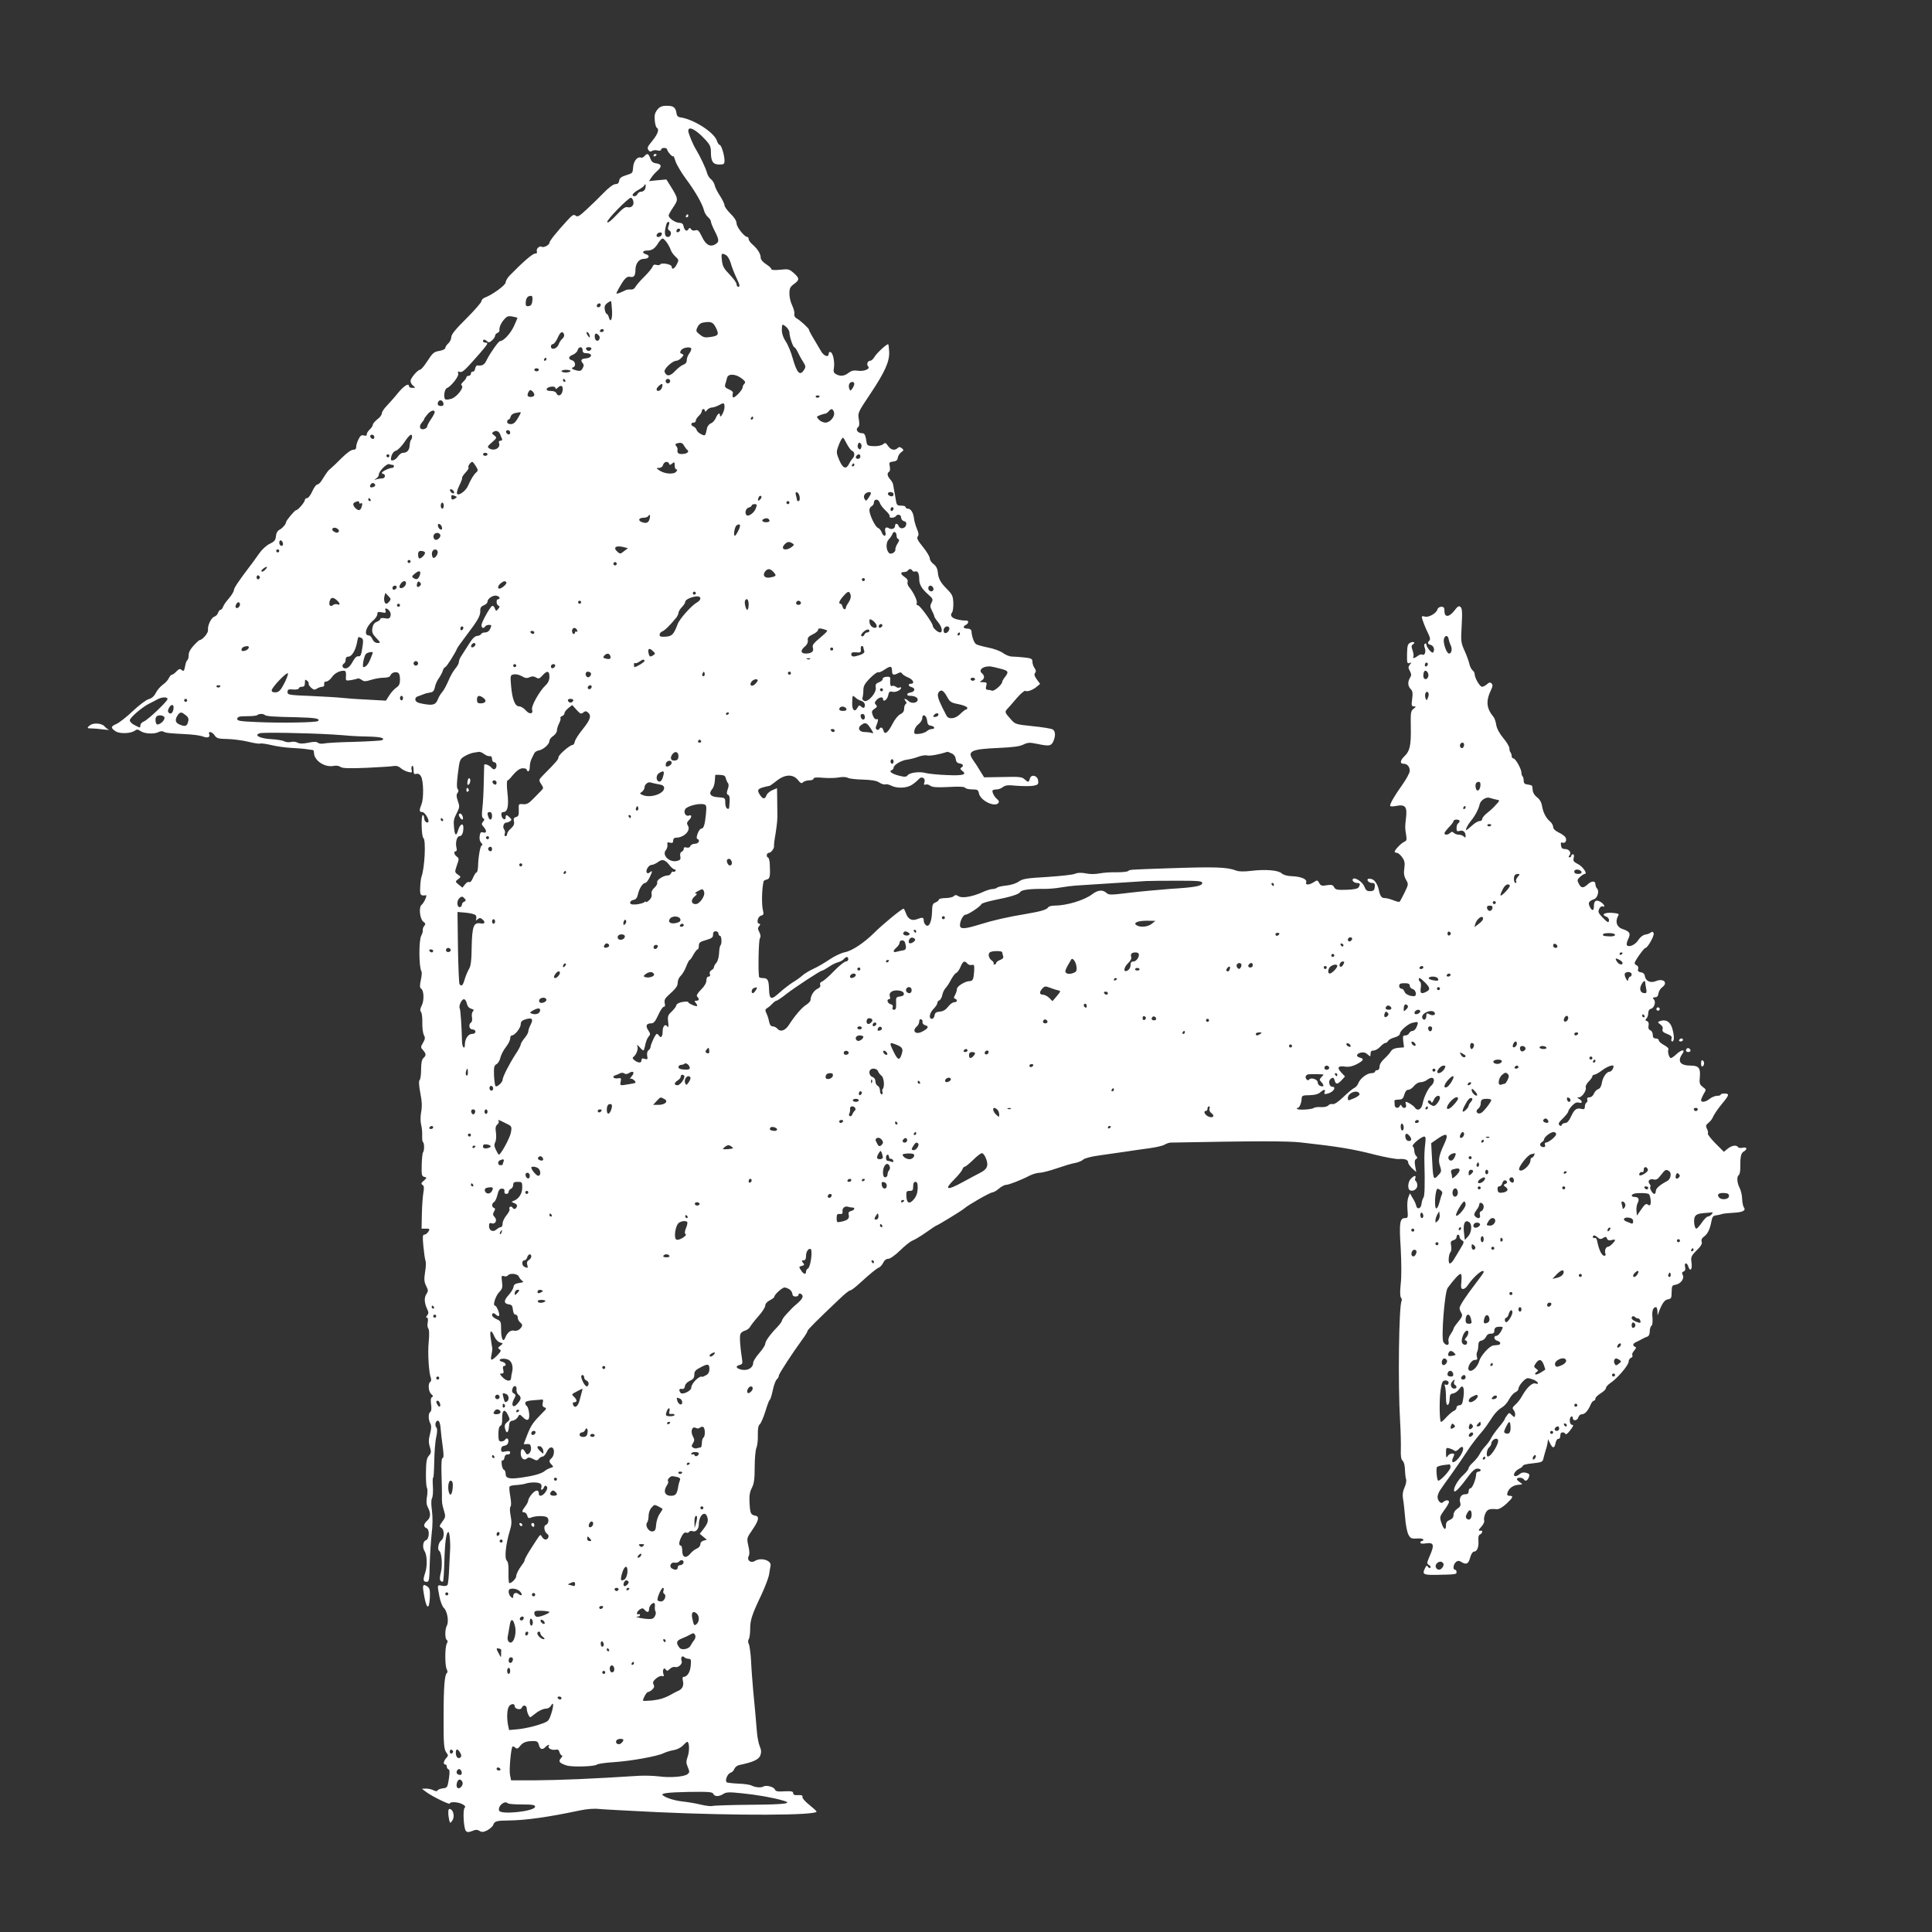 <?xml version="1.0" standalone="no"?>
<!DOCTYPE svg PUBLIC "-//W3C//DTD SVG 20010904//EN"
 "http://www.w3.org/TR/2001/REC-SVG-20010904/DTD/svg10.dtd">
<svg version="1.0" xmlns="http://www.w3.org/2000/svg"
 width="1280pt" height="1280pt" viewBox="0 0 1280 1280"
 preserveAspectRatio="xMidYMid meet">
<rect x="0" y="0" width="1280" height="1280" fill="#333333" stroke="none"/>
<g transform="translate(0,1280) scale(0.1,-0.1)"
fill="#ffffff" stroke="none">
<path d="M4354 12072 c-16 -21 -19 -37 -16 -70 2 -23 8 -45 13 -48 18 -10 8
-40 -26 -83 -38 -47 -39 -50 -27 -68 5 -8 13 -9 22 -3 8 5 25 7 37 3 14 -3 23
-1 23 6 0 6 9 11 20 11 11 0 20 -5 20 -10 0 -14 40 -57 40 -44 1 5 8 -11 16
-36 9 -25 40 -77 70 -117 59 -79 107 -163 118 -206 3 -15 15 -35 26 -45 11 -9
20 -22 20 -30 0 -7 11 -35 25 -62 30 -60 31 -72 5 -88 -34 -21 -64 -5 -89 49
-20 41 -27 48 -44 43 -11 -4 -23 -1 -28 7 -8 12 -11 11 -19 -1 -11 -17 -26 -6
-32 24 -2 13 -12 20 -30 20 -27 2 -68 31 -68 49 0 5 14 30 31 55 34 51 34 54
-19 140 l-27 43 -58 -5 -57 -6 15 23 c8 13 26 33 41 46 31 27 27 45 -10 49
-20 3 -30 11 -38 33 -11 32 -20 36 -38 15 -6 -8 -17 -13 -24 -10 -22 8 -47
-21 -51 -60 -4 -45 -1 -42 -50 -58 -29 -9 -41 -19 -43 -36 -2 -15 -10 -22 -25
-22 -13 0 -44 -23 -77 -57 -31 -32 -82 -82 -114 -111 -48 -45 -60 -51 -72 -41
-13 11 -22 5 -56 -32 -71 -77 -118 -136 -118 -148 0 -14 -38 -34 -51 -26 -14
9 -39 -14 -32 -31 3 -9 -1 -14 -12 -14 -16 0 -78 -53 -167 -144 -15 -15 -28
-37 -28 -47 0 -18 -85 -80 -136 -100 -13 -4 -24 -15 -24 -24 0 -8 -45 -60
-100 -115 -71 -70 -100 -106 -100 -123 0 -13 -9 -32 -20 -42 -11 -10 -20 -24
-20 -31 0 -7 -18 -15 -40 -19 -35 -6 -44 -14 -77 -65 -21 -33 -43 -59 -49 -59
-17 -1 -64 -56 -64 -75 0 -11 8 -25 18 -32 16 -12 15 -13 -5 -14 -13 0 -23 5
-23 10 0 25 -32 6 -72 -42 -23 -29 -58 -68 -75 -86 -18 -18 -33 -41 -33 -50 0
-10 -13 -28 -30 -40 -16 -13 -30 -29 -30 -36 0 -7 -9 -21 -20 -31 -11 -10 -20
-24 -20 -32 0 -10 -6 -12 -19 -8 -15 5 -24 -1 -35 -24 -9 -17 -16 -39 -16 -51
0 -14 -6 -20 -21 -20 -13 0 -44 -23 -76 -55 -30 -30 -62 -61 -71 -68 -16 -12
-23 -20 -60 -79 -9 -16 -23 -28 -30 -28 -7 0 -22 -20 -33 -45 -11 -25 -26 -45
-34 -45 -8 0 -15 -6 -15 -12 -1 -16 -46 -68 -58 -68 -9 0 -67 -69 -67 -80 -1
-13 -22 -38 -42 -49 -14 -7 -23 -22 -25 -43 -2 -27 -10 -36 -41 -51 -22 -10
-51 -37 -70 -64 -18 -25 -45 -64 -62 -85 -75 -99 -105 -144 -105 -157 0 -7
-11 -27 -25 -45 -14 -17 -29 -35 -33 -41 -4 -5 -11 -18 -15 -27 -3 -10 -11
-18 -16 -18 -5 0 -12 -9 -16 -19 -3 -11 -14 -23 -24 -26 -22 -7 -47 -60 -43
-90 3 -18 -37 -65 -54 -65 -4 0 -22 -16 -40 -36 -22 -23 -34 -45 -34 -64 0
-16 -4 -31 -9 -34 -5 -3 -12 -22 -15 -42 -6 -30 -10 -34 -22 -23 -12 10 -18 8
-35 -9 -11 -12 -24 -22 -30 -22 -5 0 -14 -10 -20 -22 -5 -13 -24 -33 -40 -44
-17 -12 -38 -37 -47 -55 -11 -22 -27 -36 -47 -41 -16 -4 -64 -40 -105 -79 -41
-39 -90 -77 -108 -85 -39 -17 -40 -26 -6 -49 29 -19 105 -15 130 6 10 8 19 7
36 -5 26 -18 90 -21 119 -6 11 6 25 7 32 3 14 -9 34 -11 147 -17 47 -2 98 -9
113 -15 32 -13 51 -6 43 15 -9 23 20 16 36 -8 13 -20 25 -23 84 -24 38 -1 100
-9 138 -18 38 -10 74 -15 81 -12 6 2 38 -2 71 -10 32 -8 93 -17 134 -19 41 -2
89 -6 105 -9 17 -2 33 -5 38 -5 4 -1 7 -9 7 -18 1 -53 73 -100 133 -87 16 3
34 0 43 -7 11 -9 54 -11 172 -6 86 4 168 9 182 12 15 3 32 -2 45 -14 11 -10
33 -21 49 -25 25 -6 28 -5 23 13 -3 12 -1 24 4 27 5 3 9 -9 9 -27 0 -26 3 -30
19 -26 13 3 23 -3 31 -18 16 -31 18 -143 3 -182 -17 -43 -16 -53 5 -53 17 0
50 -56 39 -67 -10 -9 -27 8 -27 28 0 10 -4 19 -9 19 -12 0 -9 -143 4 -152 18
-13 9 -200 -13 -258 -3 -8 -7 -39 -8 -67 -3 -53 2 -60 38 -54 11 1 -14 -52
-29 -64 -20 -15 -11 -94 11 -111 15 -11 17 -16 7 -28 -7 -8 -11 -20 -10 -28 2
-7 -3 -24 -10 -37 -17 -31 -16 -209 1 -236 4 -6 2 -32 -4 -59 -8 -37 -7 -50 2
-56 19 -12 21 -79 4 -112 -11 -21 -12 -33 -5 -42 6 -7 10 -39 9 -72 -1 -32 4
-69 10 -81 10 -17 9 -27 -5 -51 -17 -29 -17 -31 0 -50 21 -23 21 -36 2 -52
-10 -9 -15 -32 -15 -74 0 -34 -4 -66 -10 -72 -6 -6 -5 -36 5 -87 11 -55 12
-90 5 -126 -5 -29 -5 -62 0 -82 5 -19 8 -51 7 -72 -1 -21 1 -41 5 -43 10 -6
10 -58 1 -68 -4 -4 -8 -41 -9 -83 -2 -67 0 -76 17 -80 18 -5 18 -6 -3 -25 -18
-15 -20 -21 -9 -28 10 -6 12 -19 6 -51 -4 -24 -9 -88 -10 -141 l-2 -98 28 0
c27 0 28 -2 17 -20 -7 -11 -19 -20 -27 -20 -11 0 -12 -15 -6 -77 4 -42 10 -85
14 -95 4 -11 3 -45 -3 -77 -7 -47 -6 -63 7 -90 15 -29 15 -35 1 -56 -15 -24
-13 -59 8 -102 8 -17 8 -26 -2 -38 -8 -10 -9 -15 -1 -15 6 0 8 -11 5 -30 -4
-16 -2 -36 4 -42 6 -9 7 -41 2 -92 -7 -74 1 -201 15 -237 3 -10 2 -20 -4 -24
-17 -10 -13 -66 7 -82 12 -10 13 -16 5 -19 -9 -4 -11 -19 -7 -48 4 -27 2 -46
-5 -50 -14 -9 -14 -51 0 -77 8 -15 7 -34 -2 -69 -10 -38 -10 -58 -1 -87 10
-32 9 -40 -7 -58 -14 -16 -18 -38 -19 -110 -1 -49 2 -96 7 -103 4 -8 4 -33 0
-57 -6 -32 -4 -52 6 -72 20 -38 19 -67 -5 -88 -24 -21 -26 -41 -5 -49 23 -8
20 -73 -4 -81 -19 -6 -24 -47 -8 -72 17 -26 19 -100 4 -143 -16 -49 -14 -60
11 -60 15 0 17 15 19 118 2 64 8 155 13 202 7 54 7 108 2 150 -6 42 -6 72 0
84 6 10 8 45 6 77 -2 33 -2 59 2 59 3 0 6 48 7 108 1 59 6 131 13 160 8 38 8
57 0 66 -12 16 -2 48 14 43 6 -2 12 -19 14 -38 3 -39 8 -81 18 -156 4 -35 3
-53 -4 -53 -6 0 -9 -36 -7 -103 2 -56 3 -118 3 -137 -1 -57 0 -63 13 -107 12
-40 11 -45 -10 -74 -21 -28 -22 -33 -7 -41 21 -12 21 -67 0 -83 -19 -13 -28
-61 -14 -70 16 -10 23 -94 11 -142 -8 -32 -9 -49 -2 -56 6 -6 13 -8 16 -5 3 3
7 63 9 134 4 135 13 194 27 194 8 0 14 -74 11 -120 -1 -8 -3 -61 -6 -117 -2
-56 -7 -107 -11 -113 -4 -7 -19 -10 -36 -6 -33 6 -33 9 -18 -70 6 -32 19 -67
29 -76 23 -21 35 -90 21 -117 -14 -25 -14 -88 -1 -96 7 -4 7 -12 0 -25 -13
-24 -13 -146 0 -170 6 -11 6 -21 1 -24 -15 -10 -22 -91 -22 -281 -1 -197 2
-227 21 -250 10 -13 10 -19 -4 -33 -18 -21 -21 -42 -6 -42 6 0 10 -6 10 -14 0
-8 5 -16 11 -18 9 -3 9 -21 3 -63 -9 -57 -11 -60 -39 -63 -16 -2 -33 -8 -36
-14 -4 -7 -13 -6 -27 1 -11 6 -33 11 -49 11 l-28 -1 28 -21 c40 -30 157 -87
157 -77 0 14 55 11 83 -4 19 -10 23 -17 15 -25 -13 -13 -6 -138 9 -153 9 -9
19 -9 41 0 23 10 34 10 49 1 15 -10 26 -9 52 4 17 10 35 25 38 34 10 27 21 30
107 31 109 1 264 23 466 66 46 10 96 14 130 10 30 -3 204 -12 386 -21 527 -24
1055 -22 1054 4 -1 4 -23 24 -50 46 -27 21 -46 44 -44 51 4 9 -4 13 -28 12
-23 -2 -33 2 -33 13 0 12 -12 14 -58 12 -44 -3 -58 0 -63 12 -7 18 -58 31 -76
20 -15 -10 -56 -6 -80 7 -10 5 -49 11 -88 12 -38 2 -72 6 -76 9 -12 13 6 57
26 63 10 3 22 15 25 25 4 11 18 23 33 26 93 20 128 36 139 63 8 21 7 37 -3 60
-8 18 -16 60 -19 94 -3 34 -7 87 -10 117 -3 30 -9 102 -15 160 -5 58 -12 147
-14 197 -3 51 -10 101 -15 111 -6 11 -6 24 0 33 5 7 9 37 9 65 0 60 11 95 73
225 25 53 48 114 52 135 3 22 8 48 10 60 8 36 -64 58 -104 32 -27 -17 -55 6
-41 32 7 13 6 35 -2 69 -11 49 -11 51 25 103 44 64 50 91 22 96 -31 6 -35 14
-39 83 -3 49 1 73 15 101 15 29 19 59 19 137 0 55 5 112 11 128 7 15 11 54 10
87 -1 40 3 62 13 70 7 6 24 44 36 83 12 40 25 75 29 78 5 2 14 31 21 65 7 33
19 65 26 71 8 6 14 17 14 25 0 12 86 144 158 243 18 24 32 48 32 53 0 8 61 69
215 215 30 29 60 53 66 53 7 0 33 19 59 43 78 71 118 104 135 110 8 4 20 18
27 32 7 15 19 25 33 25 12 0 45 23 78 55 31 31 68 60 81 65 14 5 54 29 90 54
36 26 67 46 69 46 7 0 171 100 186 114 27 24 171 106 186 106 7 0 27 11 43 25
17 14 37 25 47 25 18 0 101 32 156 61 20 10 50 19 66 19 16 0 67 13 113 29 47
16 102 33 123 36 21 4 45 14 53 22 8 9 54 21 107 28 51 7 126 18 167 24 41 6
113 17 160 23 47 6 94 17 105 24 11 7 29 13 40 14 573 11 770 11 864 1 250
-28 342 -43 494 -82 64 -16 134 -29 155 -28 42 3 62 -5 62 -25 0 -7 12 -23 26
-37 l27 -24 -7 39 c-5 28 -4 41 6 47 10 7 10 11 0 21 -6 6 -12 22 -12 34 0 13
-5 26 -10 29 -12 7 56 65 76 65 10 0 11 -12 6 -52 -4 -29 -6 -80 -5 -113 4
-147 2 -229 -6 -239 -5 -6 -11 -24 -13 -41 -3 -34 -30 -42 -36 -11 -2 10 -12
33 -23 49 l-18 31 -11 -28 c-6 -16 -8 -52 -5 -82 4 -49 3 -54 -15 -54 -36 0
-41 -29 -30 -198 5 -96 6 -192 0 -239 -5 -50 -5 -82 2 -90 5 -7 7 -16 4 -22
-18 -29 -25 -548 -10 -796 4 -66 6 -150 5 -186 -2 -47 2 -69 12 -77 8 -7 15
-32 15 -58 1 -25 4 -55 8 -66 3 -10 -2 -35 -11 -54 -11 -24 -14 -46 -10 -72 4
-20 10 -75 14 -122 3 -47 13 -98 21 -115 14 -27 20 -30 58 -28 23 2 42 -2 42
-7 0 -6 -4 -10 -10 -10 -5 0 -10 -5 -10 -10 0 -7 15 -9 39 -5 50 7 56 -10 24
-82 -21 -49 -21 -53 -5 -62 9 -5 13 -13 9 -17 -5 -5 -12 -2 -17 6 -7 11 -11 8
-21 -14 -17 -36 -7 -41 75 -40 133 3 136 3 136 19 0 8 -4 15 -10 15 -16 0 -12
36 6 51 12 10 20 10 35 1 33 -21 48 -14 59 28 6 23 17 40 25 40 21 0 33 30 30
72 -2 24 1 38 11 42 14 6 20 27 7 25 -21 -3 -20 3 2 27 13 14 21 32 18 40 -3
8 0 28 7 44 12 30 27 36 77 31 14 -1 38 13 63 36 45 42 49 53 21 53 -14 0 -18
5 -14 19 8 30 37 51 72 54 31 2 31 3 12 16 -12 7 -21 17 -21 22 0 12 37 11 45
-1 10 -17 25 -11 34 13 7 18 4 23 -17 29 -18 5 -32 2 -42 -7 -9 -8 -22 -15
-29 -15 -22 0 -7 34 22 48 15 7 27 17 27 22 0 5 29 12 65 15 60 7 66 9 71 34
3 14 10 37 14 51 5 14 11 36 13 50 l3 25 14 -28 c17 -35 29 -34 36 3 4 16 11
28 17 27 6 -1 12 4 13 11 1 6 2 17 3 22 1 14 28 13 33 -1 2 -6 16 5 31 25 21
27 24 36 13 36 -18 0 -22 45 -6 55 6 3 10 -1 10 -9 0 -23 31 -19 37 4 3 11 13
20 23 20 20 0 41 23 58 63 6 15 16 27 22 27 5 0 10 6 10 14 0 8 16 23 35 35
19 11 35 27 35 35 0 8 13 22 29 33 43 27 121 118 121 141 0 11 7 23 16 26 8 3
12 11 9 17 -4 5 1 20 12 31 13 15 15 22 6 25 -20 7 -15 23 10 33 12 6 29 14
37 19 8 5 23 12 33 15 11 4 17 16 17 35 0 16 5 33 11 37 7 4 9 25 7 55 -5 44
4 69 24 69 4 0 8 -12 9 -27 l1 -28 11 30 c21 54 37 74 59 77 20 3 23 9 23 48
1 40 3 45 25 48 34 5 61 41 49 64 -7 14 -6 20 5 24 11 4 14 14 10 30 -7 29 12
33 21 4 12 -38 28 -22 22 22 -6 44 -5 45 51 102 14 15 20 30 16 40 -4 11 1 23
15 33 25 17 40 50 50 103 5 28 11 36 31 38 14 2 32 6 40 9 8 3 41 6 73 8 63 3
87 15 70 37 -5 7 -10 32 -11 55 0 23 -8 55 -16 72 -18 34 -21 77 -6 86 6 4 10
25 10 48 -1 72 4 98 23 108 26 15 21 32 -7 25 -14 -3 -28 -2 -31 4 -10 16 -40
12 -68 -10 l-26 -21 -56 56 c-30 31 -53 60 -50 65 3 5 1 19 -6 31 -9 19 -8 25
8 38 11 9 23 23 27 31 14 30 32 57 68 101 45 54 47 64 13 64 -14 0 -25 -3 -25
-7 0 -5 -11 -8 -24 -8 -13 0 -35 -9 -49 -20 -27 -22 -57 -26 -57 -9 0 6 8 24
17 41 18 29 18 29 -6 47 -21 16 -23 24 -19 68 5 56 -8 73 -59 73 -72 0 -92 28
-57 78 22 32 -5 30 -40 -3 -15 -14 -31 -25 -36 -25 -12 0 -24 45 -16 58 3 5
-10 18 -29 28 -19 10 -35 24 -35 31 0 7 -9 13 -20 13 -14 0 -20 7 -20 24 0 13
-7 27 -16 30 -11 4 -15 14 -12 31 3 15 0 26 -10 30 -12 4 -13 8 -4 17 7 7 12
23 12 36 0 15 7 26 19 29 22 6 33 47 18 62 -11 11 -9 12 16 15 6 0 14 12 15
26 2 13 13 30 23 38 43 30 11 63 -40 42 -36 -15 -68 0 -73 32 -2 15 -11 24
-26 26 -18 3 -23 9 -19 22 3 11 -1 21 -9 24 -8 3 -14 10 -14 15 0 14 62 101
72 101 14 0 60 82 54 97 -5 11 -10 12 -19 5 -6 -6 -23 -12 -37 -14 -14 -2 -33
-16 -45 -35 -20 -32 -61 -51 -76 -36 -4 4 -1 23 8 41 19 38 11 51 -40 68 -35
12 -47 47 -28 83 10 17 7 19 -37 23 -49 4 -76 -11 -42 -24 11 -4 20 -14 20
-23 0 -22 -9 -19 -44 18 -26 27 -30 36 -21 55 5 12 16 20 23 17 23 -9 7 19
-18 32 -28 14 -40 4 -40 -34 0 -30 -14 -29 -28 1 -12 26 -5 36 30 49 22 8 35
54 19 70 -6 6 -11 19 -11 29 0 24 -26 23 -52 -2 -29 -26 -42 -25 -58 5 -12 23
-11 27 8 45 12 11 26 20 31 20 22 0 -14 51 -46 66 -27 14 -32 20 -27 40 4 15
2 24 -5 24 -6 0 -11 -4 -11 -10 0 -5 -5 -10 -11 -10 -8 0 -8 4 -1 13 15 18 -2
42 -30 42 -17 0 -24 7 -26 24 -3 18 0 22 11 18 20 -7 31 21 16 39 -7 8 -27 22
-45 30 -21 10 -34 24 -34 35 0 11 -9 27 -21 37 -26 22 -45 57 -53 104 -4 23
-16 44 -33 56 -14 10 -27 30 -28 43 -1 13 -3 27 -4 31 0 4 -13 8 -28 10 -21 2
-28 8 -28 25 0 11 -3 25 -7 29 -5 4 -8 15 -8 24 0 25 -39 95 -53 95 -6 0 -12
8 -12 17 0 9 -4 20 -8 24 -4 4 -7 16 -7 27 0 10 -18 41 -41 68 -25 30 -42 62
-46 86 -3 21 -11 45 -18 53 -47 57 -52 104 -17 178 12 24 13 35 4 44 -9 9 -16
8 -30 -5 -10 -9 -25 -17 -33 -17 -15 0 -49 59 -49 84 0 8 -6 19 -14 25 -8 7
-18 26 -21 43 -4 17 -18 56 -32 87 -24 53 -25 63 -19 167 5 88 3 114 -8 123
-10 9 -19 4 -40 -24 -34 -45 -66 -47 -66 -5 0 24 -4 30 -21 30 -12 0 -23 -8
-26 -18 -6 -25 -59 -55 -83 -47 -11 4 -20 3 -20 -2 0 -13 24 -75 43 -112 12
-24 14 -38 7 -45 -15 -15 -12 -23 10 -29 19 -5 28 -36 14 -50 -8 -8 -44 36
-44 53 0 6 -4 9 -10 5 -5 -3 -6 -15 0 -29 9 -25 -2 -52 -17 -43 -6 4 -19 0
-29 -8 -21 -16 -38 -20 -30 -6 3 5 1 23 -5 41 -9 26 -9 34 2 41 20 12 3 22
-19 10 -16 -8 -19 -22 -20 -75 -1 -58 1 -64 16 -59 15 6 15 5 3 -10 -12 -15
-12 -22 0 -43 10 -20 11 -29 1 -44 -17 -27 -15 -56 4 -75 13 -12 15 -27 10
-66 -6 -43 -4 -49 11 -49 16 -1 16 -2 -2 -16 -18 -13 -20 -25 -18 -122 2 -120
-6 -158 -42 -192 -29 -28 -32 -50 -7 -50 25 0 42 -19 42 -47 0 -13 -22 -54
-49 -92 -50 -70 -81 -123 -81 -139 0 -6 18 -6 43 -1 58 11 71 -7 62 -81 -7
-63 -7 -62 1 -112 5 -31 3 -39 -12 -45 -19 -7 -63 -53 -64 -65 0 -5 6 -8 14
-8 8 0 24 -13 35 -29 17 -23 20 -38 15 -74 -5 -33 -2 -52 11 -75 17 -29 17
-31 -9 -85 -15 -30 -30 -58 -33 -61 -3 -3 -21 1 -40 9 -20 8 -46 15 -59 15
-21 0 -30 12 -39 54 -7 35 -26 65 -45 71 -12 4 -24 4 -27 2 -10 -10 8 -27 28
-27 16 0 20 -6 17 -27 -2 -21 -9 -27 -30 -27 -21 -1 -29 5 -39 31 -12 30 -62
63 -75 50 -10 -10 7 -27 27 -27 21 0 23 -8 10 -29 -6 -9 -33 -15 -80 -16 -62
-2 -73 0 -82 17 -9 16 -17 18 -49 13 -33 -6 -40 -3 -50 15 -11 20 -13 20 -35
6 -32 -21 -59 -21 -51 -1 7 20 -34 38 -96 40 -29 1 -55 8 -67 19 -23 21 -108
28 -205 16 -43 -5 -78 -5 -95 2 -63 24 -140 26 -461 15 -259 -9 -242 -8 -256
-18 -6 -5 -40 -8 -75 -8 -35 1 -82 -2 -104 -6 -47 -8 -68 -8 -116 1 -21 3 -46
1 -57 -5 -11 -6 -93 -15 -182 -21 -139 -8 -165 -12 -191 -31 -17 -12 -52 -23
-82 -26 -29 -3 -56 -9 -61 -14 -6 -5 -19 -9 -30 -9 -11 0 -38 -8 -60 -18 -71
-33 -141 -45 -165 -30 -16 10 -23 10 -33 0 -6 -6 -31 -12 -55 -12 -24 0 -43
-5 -43 -10 0 -6 -10 -14 -22 -19 -19 -7 -22 -16 -23 -62 -2 -66 -20 -106 -41
-88 -8 6 -14 20 -14 30 0 22 -8 23 -45 9 -34 -13 -60 1 -73 40 -6 16 -13 30
-15 30 -12 0 -136 -101 -196 -161 -68 -67 -147 -119 -194 -128 -23 -4 -70 -26
-103 -49 -34 -23 -82 -51 -108 -62 -25 -12 -57 -31 -70 -43 -13 -12 -41 -32
-63 -45 -21 -13 -61 -44 -88 -68 -56 -52 -68 -48 -70 24 -2 60 -9 72 -41 72
-13 0 -25 3 -25 8 -7 37 -3 241 5 254 7 12 6 24 -3 42 -11 21 -12 28 -1 41 8
10 9 15 1 15 -21 0 -12 47 10 53 18 5 20 10 14 34 -10 40 -8 142 4 194 0 4 10
9 21 12 21 5 24 21 20 102 -1 22 -6 42 -11 43 -15 6 -10 32 6 32 14 0 37 32
33 47 -1 4 3 40 10 78 11 71 14 102 12 153 0 15 -1 55 -1 89 l-1 61 -31 -13
c-17 -7 -34 -22 -39 -34 -10 -28 -24 -27 -44 4 -23 35 -14 43 66 59 3 1 24 16
47 34 54 43 107 44 139 5 18 -23 25 -26 35 -15 7 6 26 12 41 12 15 0 28 5 28
11 0 8 19 10 63 6 34 -3 81 -2 103 2 25 5 49 4 60 -2 10 -6 56 -11 101 -12 58
-2 90 -7 108 -19 15 -10 32 -15 40 -13 7 3 23 0 37 -7 40 -21 106 -19 142 6
17 11 36 28 43 36 18 22 46 7 38 -19 -6 -17 -4 -21 7 -17 8 3 22 0 32 -8 15
-10 44 -12 121 -8 69 4 105 2 109 -5 4 -6 25 -11 47 -11 35 0 40 -3 45 -27 10
-49 109 -95 130 -61 4 6 0 16 -8 22 -20 15 -39 52 -31 60 3 3 16 6 27 6 12 0
30 7 41 16 16 12 35 14 92 8 40 -3 89 -3 108 0 32 6 36 10 33 34 -4 35 -47 45
-55 13 -7 -26 -11 -26 -36 -3 -16 15 -37 17 -143 14 l-124 -2 -26 42 c-14 24
-35 56 -46 71 -43 61 -15 74 173 82 89 4 136 10 159 22 29 14 42 15 90 5 81
-17 93 -15 108 15 17 38 15 71 -5 81 -10 5 -69 15 -132 21 -114 12 -115 12
-147 49 -39 43 -39 46 -16 70 9 10 37 41 61 70 25 28 49 48 54 45 13 -8 49 5
75 27 l23 19 -22 30 c-16 22 -19 34 -11 43 7 9 6 18 -4 32 -8 11 -14 30 -14
42 0 19 -7 23 -52 28 -29 3 -66 6 -82 6 -17 0 -44 11 -60 23 -17 13 -60 29
-96 36 -35 7 -72 17 -81 22 -15 7 -31 51 -33 89 -1 8 -11 15 -23 15 -31 0 -38
12 -14 25 22 11 20 32 -2 29 -7 -1 -29 1 -50 6 -41 8 -56 27 -39 48 5 6 9 35
8 63 -2 44 -7 56 -39 88 -45 45 -60 71 -64 116 -2 23 -12 41 -28 53 -14 10
-25 27 -25 38 0 11 -20 44 -45 75 -35 43 -43 59 -35 69 8 10 7 23 -5 51 -9 21
-18 53 -20 72 -5 38 -21 62 -41 62 -8 0 -14 5 -14 10 0 6 -13 10 -30 10 -26 0
-30 4 -35 38 -3 20 -8 48 -11 62 -2 14 -6 32 -7 40 -1 8 -10 24 -19 34 -20 22
-23 42 -7 51 6 4 7 19 4 35 -6 26 -3 29 22 32 20 2 29 9 31 25 2 13 12 29 23
37 17 12 18 15 4 26 -12 10 -19 10 -27 2 -19 -19 -46 -14 -64 13 -15 22 -19
24 -33 12 -9 -8 -36 -14 -61 -13 -37 1 -45 5 -48 21 -8 54 -13 65 -31 65 -28
0 -45 24 -27 39 10 8 11 22 6 53 -8 42 -6 46 77 170 96 144 127 213 124 278
-1 24 -4 46 -6 49 -7 6 -79 -60 -93 -86 -7 -12 -19 -23 -26 -23 -18 0 -27 -25
-14 -38 16 -16 -30 -35 -70 -28 -26 4 -41 0 -60 -14 -28 -22 -54 -25 -83 -9
-15 8 -19 17 -14 42 6 40 -6 99 -23 105 -6 2 -12 -4 -12 -13 0 -25 -31 -14
-49 16 -63 105 -81 137 -81 144 0 9 -58 63 -83 76 -11 7 -17 18 -14 28 2 10
-4 35 -14 56 -11 21 -19 57 -19 80 0 34 5 45 30 63 38 28 38 38 -1 73 -30 26
-36 28 -90 22 -39 -4 -59 -2 -59 5 0 6 -16 20 -35 32 -20 13 -35 30 -35 41 0
26 -19 58 -52 87 -16 13 -28 30 -28 38 0 8 -4 14 -9 14 -19 0 -71 66 -71 90 0
16 -15 40 -40 64 -22 22 -40 47 -40 56 0 9 -13 36 -29 61 -16 24 -33 56 -36
72 -4 15 -15 33 -25 40 -10 7 -22 26 -26 42 -6 26 -46 111 -73 155 -20 32 -51
107 -51 123 0 34 48 11 108 -53 36 -38 42 -51 42 -88 0 -62 14 -82 55 -82 31
0 35 3 35 26 0 36 -21 104 -32 104 -5 0 -14 13 -19 29 -19 55 -154 141 -239
153 -18 2 -26 10 -28 28 -6 39 -21 50 -66 49 -32 0 -45 -6 -62 -27z m-79 -521
c-3 -12 -15 -21 -26 -21 -11 0 -22 -7 -25 -15 -7 -18 -38 -21 -32 -3 3 7 20
21 39 31 19 11 36 23 38 29 6 18 13 -1 6 -21z m-80 -81 c9 -27 -10 -49 -36
-43 -16 5 -34 -8 -76 -53 -37 -39 -57 -54 -60 -45 -5 13 139 161 157 161 5 0
12 -9 15 -20z m235 -165 c-7 -18 -6 -26 6 -33 17 -10 9 -42 -11 -42 -23 0 -26
31 -9 88 2 6 8 12 13 12 7 0 7 -9 1 -25z m71 -38 c-13 -13 -26 -3 -16 12 3 6
11 8 17 5 6 -4 6 -10 -1 -17z m-117 -22 c-6 -16 -34 -21 -34 -7 0 13 11 22 26
22 8 0 11 -6 8 -15z m34 -52 c11 -16 22 -37 26 -49 3 -11 17 -31 31 -44 23
-21 23 -24 9 -51 -15 -31 -34 -39 -34 -15 0 15 -68 28 -76 14 -3 -5 -14 -6
-25 -3 -13 4 -21 1 -26 -12 -3 -10 -28 -40 -55 -67 -27 -26 -53 -57 -59 -68
-6 -12 -19 -18 -32 -16 -12 1 -27 -1 -33 -5 -6 -3 -23 -11 -38 -17 -25 -9 -26
-9 -15 13 42 78 60 99 84 93 25 -6 35 8 35 47 0 41 24 72 55 72 34 0 45 21 16
30 -30 9 -26 25 7 25 32 0 51 13 75 53 10 15 22 27 27 27 5 0 17 -12 28 -27z
m392 -83 c11 -6 24 -29 31 -52 6 -23 22 -64 35 -92 26 -55 29 -66 14 -66 -5 0
-10 8 -10 17 0 10 -21 38 -46 64 -38 39 -47 55 -51 93 -6 49 -3 52 27 36z
m-1283 -302 c-2 -24 -9 -34 -24 -36 -17 -3 -21 2 -20 25 2 29 13 43 35 43 9 0
12 -11 9 -32z m528 -67 c3 -59 -11 -84 -22 -41 -3 11 -9 20 -13 20 -4 0 -10
12 -13 28 -4 20 0 31 16 44 12 9 23 15 25 13 2 -2 5 -31 7 -64z m-75 41 c0
-13 -12 -22 -22 -16 -10 6 -1 24 13 24 5 0 9 -4 9 -8z m-552 -87 c1 -1 -9 -26
-23 -56 -22 -48 -69 -99 -92 -99 -10 0 -63 -75 -87 -122 -16 -35 -30 -43 -63
-39 -6 1 -13 -9 -15 -21 -2 -13 -9 -22 -16 -20 -6 1 -12 -5 -12 -13 0 -8 -7
-15 -15 -15 -8 0 -15 -4 -15 -10 0 -5 -9 -18 -21 -29 -13 -12 -17 -21 -10 -25
18 -11 -31 -75 -66 -87 -18 -6 -37 -8 -42 -5 -15 9 -7 69 10 75 28 11 82 80
75 97 -5 12 -2 15 10 10 17 -6 36 12 132 122 56 65 60 72 37 72 -8 0 -15 5
-15 10 0 13 13 13 28 -2 9 -9 16 -7 32 7 11 10 20 24 20 30 0 7 7 16 15 19 9
3 15 11 14 18 -3 19 11 50 34 75 15 17 26 21 51 16 17 -3 32 -7 34 -8z m1316
-68 c21 -44 16 -52 -39 -60 -33 -5 -46 -2 -68 16 -26 20 -28 25 -16 49 7 17
22 29 38 31 52 9 66 3 85 -36z m466 6 c11 -10 20 -26 20 -35 0 -27 24 -98 32
-98 4 0 15 -15 23 -32 8 -18 24 -47 36 -65 17 -27 18 -35 7 -52 -28 -45 -48
-24 -77 78 -11 41 -32 90 -46 110 -16 24 -25 51 -25 74 0 42 2 44 30 20z
m-1210 -23 c0 -5 -7 -10 -16 -10 -8 0 -12 5 -9 10 3 6 10 10 16 10 5 0 9 -4 9
-10z m-263 -25 c3 -9 -2 -21 -10 -28 -9 -7 -21 -24 -26 -39 -11 -30 -51 -40
-51 -13 0 8 6 15 13 15 7 0 21 18 31 40 18 42 33 50 43 25z m167 -1 c9 -24 2
-26 -12 -4 -7 11 -8 20 -3 20 5 0 12 -7 15 -16z m64 -7 c13 -15 -1 -42 -17
-33 -13 8 -15 46 -2 46 5 0 13 -6 19 -13z m-108 -97 c0 -15 7 -20 24 -20 46 0
40 -32 -6 -35 -26 -2 -33 -12 -19 -29 10 -11 10 -20 1 -36 -9 -17 -17 -20 -38
-15 -32 8 -41 16 -24 22 19 7 14 40 -8 46 -28 7 -25 26 6 37 14 6 28 19 31 30
7 26 33 26 33 0z m58 8 c-3 -7 -11 -13 -18 -13 -7 0 -15 6 -17 13 -3 7 4 12
17 12 13 0 20 -5 18 -12z m662 0 c0 -7 -7 -22 -15 -32 -8 -11 -15 -30 -15 -42
0 -15 -8 -25 -22 -30 -13 -4 -37 -23 -55 -42 -33 -36 -57 -38 -70 -6 -7 19 51
73 78 74 9 0 24 9 34 20 16 17 16 20 2 26 -12 4 -14 10 -5 23 12 20 68 27 68
9z m-960 -68 c0 -5 -5 -10 -11 -10 -5 0 -7 5 -4 10 3 6 8 10 11 10 2 0 4 -4 4
-10z m-50 -70 c0 -5 -7 -10 -15 -10 -8 0 -15 5 -15 10 0 6 7 10 15 10 8 0 15
-4 15 -10z m210 -8 c0 -5 -13 -9 -30 -10 -16 0 -30 4 -30 9 0 5 14 9 30 9 17
0 30 -4 30 -8z m1135 -50 c22 -17 26 -25 17 -34 -7 -7 -12 -18 -12 -24 0 -19
-57 -77 -64 -66 -3 6 -4 17 -1 25 4 9 -5 19 -25 27 -25 11 -30 17 -25 34 4 12
9 31 12 43 7 29 57 27 98 -5z m-1170 -12 c3 -5 1 -10 -4 -10 -6 0 -11 5 -11
10 0 6 2 10 4 10 3 0 8 -4 11 -10z m695 -5 c0 -8 -7 -15 -15 -15 -8 0 -15 7
-15 15 0 8 7 15 15 15 8 0 15 -7 15 -15z m1220 -18 c0 -7 -6 -21 -13 -31 -12
-17 -14 -17 -20 -2 -4 9 -4 23 -1 31 7 18 34 20 34 2z m-1275 -26 c-7 -22 -35
-29 -35 -10 0 12 32 40 38 34 2 -2 1 -13 -3 -24z m-659 -25 c-7 -28 -30 -35
-40 -11 -3 9 -18 15 -37 15 -20 0 -29 4 -27 13 6 17 58 22 58 6 0 -9 5 -8 17
4 22 22 38 7 29 -27z m-186 -22 c0 -14 -31 -19 -43 -8 -3 4 -2 15 4 26 8 15
13 17 25 7 8 -6 14 -18 14 -25z m1890 -8 c0 -11 -19 -15 -25 -6 -3 5 1 10 9
10 9 0 16 -2 16 -4z m-2492 -49 c2 -12 -3 -17 -17 -17 -12 0 -21 6 -21 13 0
31 32 34 38 4z m1862 -25 c0 -27 -29 -80 -30 -54 0 22 -15 13 -28 -18 -7 -16
-22 -32 -33 -35 -10 -4 -22 -18 -25 -33 -11 -52 -11 -52 -38 -39 -15 7 -28 19
-31 29 -3 9 -12 19 -20 22 -20 7 -19 26 0 26 8 0 15 6 15 13 0 8 9 22 20 32
11 10 20 24 20 32 0 17 20 17 20 1 1 -8 6 -6 14 5 7 9 22 17 32 17 10 0 30 7
44 14 36 20 40 19 40 -12z m725 -32 c9 -28 -24 -69 -56 -70 -14 0 -34 9 -44
20 -17 19 -17 20 9 30 15 5 31 10 35 10 5 0 14 7 21 15 17 20 27 19 35 -5z
m-2645 -1 c0 -5 -11 -27 -25 -47 -14 -20 -25 -42 -25 -48 0 -6 -9 -14 -21 -17
-27 -7 -36 18 -15 42 9 10 16 21 16 24 0 4 10 18 22 32 22 26 48 33 48 14z
m570 -3 c0 -3 -9 -21 -21 -40 -15 -25 -28 -36 -45 -36 -15 0 -24 6 -24 15 0 8
4 15 9 15 5 0 11 9 14 19 2 11 15 21 28 24 13 2 27 5 32 6 4 0 7 -1 7 -3z
m1540 -36 c0 -5 -5 -10 -11 -10 -5 0 -7 5 -4 10 3 6 8 10 11 10 2 0 4 -4 4
-10z m-1676 -108 c3 -9 9 -23 12 -29 3 -8 -1 -13 -10 -13 -10 0 -13 -6 -10
-15 13 -33 -33 -57 -66 -35 -13 9 -9 15 20 40 33 29 33 30 15 45 -17 12 -18
16 -6 24 18 12 37 4 45 -17z m66 12 c0 -9 -5 -14 -12 -12 -18 6 -21 28 -4 28
9 0 16 -7 16 -16z m-900 -30 c0 -9 -5 -14 -12 -12 -18 6 -21 28 -4 28 9 0 16
-7 16 -16z m250 3 c0 -8 -3 -17 -7 -21 -4 -4 -8 -21 -9 -38 -2 -31 -17 -48
-45 -48 -9 0 -24 -11 -33 -25 -15 -23 -46 -35 -46 -17 1 27 15 51 33 56 12 3
37 28 56 56 33 50 51 62 51 37z m2880 -47 c12 -23 27 -43 35 -47 18 -6 20 -34
4 -50 -6 -6 -17 -22 -23 -35 -20 -40 -41 -33 -65 22 -19 45 -21 55 -9 88 12
35 26 62 34 62 2 0 13 -18 24 -40z m-1076 -16 c6 -10 15 -22 20 -25 15 -12 -3
-26 -34 -27 -27 -1 -35 7 -31 32 1 4 -3 14 -9 21 -8 10 -7 14 7 18 26 7 35 3
47 -19z m1172 -10 c-5 -13 -10 -14 -18 -6 -6 6 -8 18 -4 28 5 13 10 14 18 6 6
-6 8 -18 4 -28z m-2476 -44 c0 -5 -7 -10 -15 -10 -8 0 -15 5 -15 10 0 6 7 10
15 10 8 0 15 -4 15 -10z m-650 -10 c0 -5 -4 -10 -10 -10 -5 0 -10 5 -10 10 0
6 5 10 10 10 6 0 10 -4 10 -10z m3120 -5 c0 -8 -7 -15 -15 -15 -16 0 -20 12
-8 23 11 12 23 8 23 -8z m-2547 -64 c15 -25 15 -30 2 -41 -16 -13 -36 -47 -55
-90 -14 -32 -59 -65 -71 -53 -5 5 0 27 13 54 12 24 21 48 20 53 -2 5 9 21 23
36 14 14 22 29 19 33 -7 7 14 37 25 37 4 0 14 -13 24 -29z m1280 17 c3 -10 7
-10 20 1 15 12 17 11 17 -13 0 -14 5 -26 11 -26 8 0 7 -5 -1 -15 -16 -20 -77
-15 -111 8 -23 16 -23 17 -2 17 12 0 23 8 26 20 6 22 33 27 40 8z m-1832 -8
c5 0 9 -4 9 -10 0 -5 -6 -10 -13 -10 -18 0 -67 -24 -67 -32 0 -5 5 -8 10 -8 6
0 10 -7 10 -15 0 -8 -9 -15 -19 -15 -11 0 -28 -3 -38 -6 -17 -5 -17 -5 0 6 9
6 17 18 17 26 0 22 52 74 68 69 8 -3 18 -5 23 -5z m3059 0 c0 -5 -5 -10 -11
-10 -5 0 -7 5 -4 10 3 6 8 10 11 10 2 0 4 -4 4 -10z m-3175 -130 c3 -6 -1 -13
-10 -16 -19 -8 -30 0 -20 15 8 14 22 14 30 1z m523 -49 c3 -8 -1 -12 -9 -9 -7
2 -15 10 -17 17 -3 8 1 12 9 9 7 -2 15 -10 17 -17z m2290 -34 c2 -15 -1 -27
-7 -27 -6 0 -11 3 -11 8 0 4 -3 18 -7 31 -4 18 -2 23 8 19 8 -2 15 -17 17 -31z
m472 25 c0 -4 -7 -18 -16 -31 -15 -21 -18 -22 -26 -7 -6 11 -6 22 2 32 13 15
40 19 40 6z m150 -8 c0 -9 -7 -14 -17 -12 -25 5 -28 28 -4 28 12 0 21 -6 21
-16z m-2905 -10 c13 -5 14 -8 3 -15 -19 -13 -28 -11 -28 6 0 17 2 18 25 9z
m2024 -20 c-15 -18 -22 -13 -13 10 3 9 10 13 16 10 5 -3 4 -12 -3 -20z m-2584
-4 c3 -5 1 -10 -4 -10 -6 0 -11 5 -11 10 0 6 2 10 4 10 3 0 8 -4 11 -10z
m3372 -17 c8 -22 21 -37 50 -65 12 -12 20 -25 17 -30 -3 -4 4 -8 15 -8 11 0
23 5 26 10 11 17 35 11 35 -9 0 -10 9 -21 19 -24 14 -3 18 -11 14 -26 -6 -24
-41 -29 -49 -6 -8 19 -24 20 -24 1 0 -18 -23 -27 -40 -16 -21 13 -31 2 -24
-26 8 -31 -13 -32 -25 0 -5 13 -16 26 -25 29 -18 7 -56 87 -56 117 0 11 7 23
15 26 8 4 15 15 15 25 0 24 28 25 37 2z m-3447 -4 c0 -5 5 -7 10 -4 11 7 13
-6 4 -29 -8 -20 -21 -20 -40 -2 -17 18 -18 33 -1 39 20 9 27 8 27 -4z m2850 1
c0 -5 -4 -10 -10 -10 -5 0 -10 5 -10 10 0 6 5 10 10 10 6 0 10 -4 10 -10z
m-2290 -20 c0 -11 -4 -20 -10 -20 -5 0 -10 9 -10 20 0 11 5 20 10 20 6 0 10
-9 10 -20z m2067 -19 c-10 -29 -49 -56 -61 -44 -14 14 -5 45 14 50 11 3 20 9
20 14 0 5 9 9 19 9 17 0 18 -3 8 -29z m913 0 c0 -6 -4 -13 -10 -16 -5 -3 -10
1 -10 9 0 9 5 16 10 16 6 0 10 -4 10 -9z m-1616 -68 c-7 -27 -22 -33 -52 -22
-28 11 -20 29 13 29 13 0 27 5 30 11 10 16 15 6 9 -18z m794 -11 c2 -7 -7 -12
-22 -12 -27 0 -35 15 -13 23 17 7 30 3 35 -11z m-2170 -46 c3 -12 -1 -17 -10
-14 -7 3 -15 13 -16 22 -3 12 1 17 10 14 7 -3 15 -13 16 -22z m1964 -21 c-9
-19 -20 -35 -23 -35 -12 0 -2 62 12 70 24 15 29 0 11 -35z m-2647 -6 c-8 -11
-16 -11 -34 0 -22 14 -4 33 20 21 11 -6 17 -15 14 -21z m3695 -29 c0 -10 5
-20 12 -22 7 -3 6 -12 -6 -30 -9 -14 -15 -31 -14 -38 4 -17 -29 -37 -42 -24
-20 20 -22 68 -3 89 11 11 22 28 26 38 8 22 27 13 27 -13z m-3024 9 c10 -17
-23 -46 -37 -32 -7 7 -9 19 -6 27 7 18 33 21 43 5z m-1043 -53 c6 -16 -2 -28
-14 -20 -12 7 -11 34 0 34 5 0 11 -6 14 -14z m3377 -6 c13 -8 12 -11 -5 -24
-38 -29 -77 -16 -48 16 18 20 31 22 53 8z m-1113 -26 l23 -6 -26 -20 c-24 -19
-26 -19 -44 -3 -32 29 -8 44 47 29z m-2287 -24 c0 -5 -4 -10 -10 -10 -5 0 -10
5 -10 10 0 6 5 10 10 10 6 0 10 -4 10 -10z m1050 -9 c0 -10 -7 -24 -15 -31
-12 -10 -16 -9 -21 4 -3 9 -4 23 0 31 8 21 36 19 36 -4z m-85 0 c6 -10 -21
-41 -36 -41 -5 0 -9 11 -9 25 0 18 5 25 19 25 11 0 22 -4 26 -9z m-95 -61 c0
-5 -4 -10 -10 -10 -5 0 -10 5 -10 10 0 6 5 10 10 10 6 0 10 -4 10 -10z m1364
-21 c-3 -5 -10 -7 -15 -3 -5 3 -7 10 -3 15 3 5 10 7 15 3 5 -3 7 -10 3 -15z
m-2328 -35 c-9 -9 -20 -14 -23 -10 -4 3 2 13 13 20 25 18 31 12 10 -10z m3369
-14 c21 -24 19 -28 -23 -36 -36 -7 -53 15 -32 41 17 20 33 19 55 -5z m920 9
c4 -6 13 -8 20 -5 15 5 25 -14 25 -50 0 -36 16 -64 58 -101 33 -29 35 -34 24
-55 -11 -20 -10 -29 2 -53 9 -17 16 -34 16 -39 0 -4 11 -21 25 -38 26 -31 33
-68 13 -68 -15 0 -48 30 -48 43 0 19 -85 137 -99 137 -8 0 -11 6 -7 15 5 15
-23 73 -52 107 -8 10 -12 24 -9 33 4 9 -3 21 -18 31 -30 20 -32 34 -6 34 11 0
23 5 26 10 8 13 22 13 30 -1z m-3264 -31 c-10 -26 -21 -31 -41 -18 -13 9 -12
13 9 30 28 24 43 18 32 -12z m-1059 -13 c0 -5 -5 -11 -11 -13 -6 -2 -11 4 -11
13 0 9 5 15 11 13 6 -2 11 -8 11 -13z m4008 -15 c0 -5 -4 -10 -10 -10 -5 0
-10 5 -10 10 0 6 5 10 10 10 6 0 10 -4 10 -10z m-3040 -24 c0 -18 -26 -39 -39
-31 -7 4 -6 12 2 25 14 23 37 27 37 6z m92 -18 c-15 -15 -26 -4 -18 18 5 13 9
15 18 6 9 -9 9 -15 0 -24z m573 23 c5 -9 -31 -41 -47 -41 -14 0 -8 23 10 36
21 16 29 17 37 5z m-727 -33 c-6 -18 -28 -21 -28 -4 0 9 7 16 16 16 9 0 14 -5
12 -12z m3555 -3 c7 -16 -8 -29 -23 -20 -15 9 -12 35 4 35 8 0 16 -7 19 -15z
m-1573 -35 c0 -5 -4 -10 -10 -10 -5 0 -10 5 -10 10 0 6 5 10 10 10 6 0 10 -4
10 -10z m1025 -10 c4 -13 0 -31 -11 -48 -10 -15 -19 -30 -19 -34 0 -19 -17
-19 -22 0 -3 12 -9 22 -14 22 -16 0 -9 20 18 50 31 35 39 37 48 10z m-3055
-44 c-7 -9 -16 -16 -20 -16 -12 0 -19 26 -13 50 l6 22 20 -21 c17 -17 18 -22
7 -35z m730 23 c0 -5 -4 -9 -10 -9 -15 0 -12 -38 3 -43 9 -3 9 -8 -2 -21 -14
-17 -15 -17 -23 4 -4 12 -12 18 -18 15 -16 -10 -70 -108 -70 -127 0 -20 15
-24 25 -8 3 6 15 10 25 10 17 0 18 -3 8 -25 -7 -16 -19 -25 -34 -25 -12 0 -24
-5 -26 -10 -2 -6 -14 -12 -26 -13 -16 -1 -32 -17 -54 -52 -17 -27 -39 -62 -49
-77 -11 -15 -19 -35 -19 -45 0 -9 -11 -28 -23 -42 -13 -15 -34 -51 -46 -81
-13 -30 -31 -64 -41 -75 -10 -11 -23 -32 -29 -48 -14 -36 -31 -42 -94 -31 -37
6 -53 14 -55 27 -2 10 4 20 15 23 10 3 27 10 38 14 11 5 31 10 45 12 18 2 26
11 31 34 3 18 15 45 26 60 11 16 24 39 27 52 4 12 11 22 16 22 7 0 66 92 79
125 2 5 29 43 60 84 77 101 94 131 93 164 -1 21 6 30 24 37 13 5 24 16 24 24
0 21 38 45 61 39 10 -3 19 -9 19 -14z m1330 -4 c0 -8 -10 -20 -22 -26 -35 -19
-115 -108 -128 -143 -26 -69 -37 -81 -79 -84 -32 -2 -41 0 -41 13 0 8 8 18 18
22 15 5 50 39 91 89 8 10 16 25 16 34 1 9 11 26 23 38 12 12 22 28 22 35 0 15
43 34 78 36 13 1 22 -5 22 -14z m-2408 -12 c22 -20 24 -35 3 -27 -8 4 -22 1
-29 -5 -18 -15 -30 1 -21 29 8 24 22 25 47 3z m2728 -28 c0 -19 -4 -35 -9 -35
-10 0 -22 51 -14 62 11 19 23 5 23 -27z m-1110 15 c0 -5 -4 -10 -10 -10 -5 0
-10 5 -10 10 0 6 5 10 10 10 6 0 10 -4 10 -10z m1455 1 c7 -12 -12 -24 -25
-16 -11 7 -4 25 10 25 5 0 11 -4 15 -9z m-3715 -15 c0 -16 -18 -31 -27 -22 -8
8 5 36 17 36 5 0 10 -6 10 -14z m1060 -6 c0 -5 -4 -10 -10 -10 -5 0 -10 5 -10
10 0 6 5 10 10 10 6 0 10 -4 10 -10z m-67 -42 c6 -8 7 -23 3 -33 -5 -13 -13
-16 -36 -11 -17 3 -30 1 -30 -4 0 -6 -11 -15 -24 -20 -16 -6 -25 -19 -29 -42
-4 -27 1 -39 26 -65 29 -31 30 -33 9 -33 -14 0 -27 9 -34 25 -6 14 -17 25 -24
25 -36 0 -20 58 26 97 16 13 30 33 30 44 0 15 5 17 30 12 26 -5 29 -3 24 12
-9 22 15 16 29 -7z m3225 -92 c4 -19 -19 -21 -36 -4 -7 7 -12 21 -12 31 0 18
2 18 23 5 12 -9 23 -23 25 -32z m33 -9 c-13 -13 -26 -3 -16 12 3 6 11 8 17 5
6 -4 6 -10 -1 -17z m-2771 -6 c0 -6 -4 -13 -10 -16 -5 -3 -10 1 -10 9 0 9 5
16 10 16 6 0 10 -4 10 -9z m3220 -5 c0 -20 -26 -40 -35 -26 -10 16 2 40 20 40
8 0 15 -6 15 -14z m-2466 -12 c3 -8 2 -12 -4 -9 -6 3 -10 1 -10 -4 0 -6 -4
-11 -10 -11 -5 0 -10 9 -10 20 0 24 25 27 34 4z m1656 -1 c3 -3 -11 -18 -30
-34 -65 -55 -70 -62 -64 -82 7 -23 -10 -37 -48 -37 -34 0 -37 21 -5 47 13 11
21 26 19 40 -3 18 5 27 32 40 20 9 36 23 36 30 0 10 8 11 28 7 15 -4 29 -9 32
-11z m280 -3 c0 -5 -6 -10 -14 -10 -8 0 -17 -7 -20 -16 -3 -8 -11 -12 -17 -9
-7 5 -4 13 8 25 20 21 43 26 43 10z m-2220 -10 c0 -5 -4 -10 -9 -10 -6 0 -13
5 -16 10 -3 6 1 10 9 10 9 0 16 -4 16 -10z m2820 -10 c0 -5 -5 -10 -11 -10 -5
0 -7 5 -4 10 3 6 8 10 11 10 2 0 4 -4 4 -10z m3238 -36 c2 -10 8 -29 14 -41
11 -23 5 -53 -12 -53 -16 0 -40 70 -34 96 7 28 28 27 32 -2z m-7205 10 c11 -4
14 -15 11 -42 -10 -72 -14 -83 -31 -80 -10 2 -24 -12 -37 -37 -14 -26 -29 -41
-44 -43 -23 -3 -32 21 -12 33 6 3 10 15 10 26 0 12 7 19 19 19 22 0 47 42 57
96 3 19 8 34 9 34 2 0 10 -3 18 -6z m757 -43 c0 -12 -20 -25 -27 -18 -7 7 6
27 18 27 5 0 9 -4 9 -9z m-1502 -23 c-6 -18 -48 -30 -48 -14 0 15 14 24 38 25
8 1 12 -4 10 -11z m4072 3 c0 -5 3 -16 6 -24 3 -10 -5 -18 -27 -26 -44 -15
-59 -14 -59 5 0 11 8 14 33 12 28 -3 32 0 30 20 -2 12 2 22 7 22 6 0 10 -4 10
-9z m-1390 -51 c-21 -14 -27 -12 -32 8 -9 33 2 43 25 21 19 -17 20 -21 7 -29z
m1190 40 c0 -5 -4 -10 -10 -10 -5 0 -10 5 -10 10 0 6 5 10 10 10 6 0 10 -4 10
-10z m-3050 -24 c0 -2 -7 -21 -16 -42 -15 -37 -30 -53 -46 -54 -10 0 3 72 16
87 10 11 46 18 46 9z m1573 -21 c8 -19 -4 -26 -31 -18 -17 4 -18 8 -9 19 16
18 34 17 40 -1z m1324 -21 c-3 -3 -12 -4 -19 -1 -8 3 -5 6 6 6 11 1 17 -2 13
-5z m-1097 -13 c0 -8 -54 -41 -67 -41 -1 0 -3 8 -3 17 0 9 3 13 6 10 4 -3 16
0 28 8 24 17 36 19 36 6z m-1500 -16 c0 -8 -7 -15 -15 -15 -8 0 -15 7 -15 15
0 8 7 15 15 15 8 0 15 -7 15 -15z m6690 -4 c0 -6 -4 -13 -10 -16 -5 -3 -10 1
-10 9 0 9 5 16 10 16 6 0 10 -4 10 -9z m-6040 -11 c0 -5 -4 -10 -10 -10 -5 0
-10 5 -10 10 0 6 5 10 10 10 6 0 10 -4 10 -10z m258 -2 c-6 -18 -28 -21 -28
-4 0 9 7 16 16 16 9 0 14 -5 12 -12z m2232 -34 c0 -26 11 -30 40 -14 14 7 21
7 27 -3 4 -7 23 -19 41 -26 33 -14 44 -41 17 -41 -22 0 -18 -17 6 -23 26 -7
20 -31 -9 -35 -27 -4 -29 -22 -3 -22 30 0 51 -11 51 -25 0 -22 -39 -29 -59
-11 -22 20 -38 21 -22 2 8 -10 9 -16 1 -21 -5 -3 -10 -17 -10 -31 0 -16 -8
-28 -25 -36 -14 -6 -37 -34 -52 -64 -30 -59 -52 -75 -60 -44 -6 22 -18 26 -28
10 -8 -13 -28 -1 -22 14 17 44 18 56 5 51 -8 -3 -18 6 -25 24 -10 26 -8 32 11
45 17 11 19 17 9 27 -10 10 -9 16 4 31 17 19 43 24 43 8 0 -25 28 -7 34 21 5
26 10 30 27 26 22 -6 59 11 59 26 0 4 -5 5 -10 2 -6 -4 -17 -1 -25 5 -8 6 -19
9 -25 5 -10 -6 -15 13 -12 47 1 12 -5 16 -26 14 -15 -1 -26 -8 -24 -14 1 -7
-10 -17 -24 -22 -21 -8 -25 -15 -22 -35 7 -33 -50 -99 -76 -89 -10 4 -15 13
-12 21 3 8 6 30 6 50 0 28 9 44 44 80 25 25 49 42 54 39 5 -3 25 5 43 18 39
26 49 25 49 -10z m717 16 c53 -13 58 -21 33 -53 -11 -14 -20 -29 -20 -34 0
-18 -53 -64 -67 -59 -8 3 -22 6 -30 6 -11 0 -14 7 -9 25 6 22 3 25 -21 25 -24
1 -25 2 -10 11 21 12 22 32 2 49 -19 15 -5 37 28 43 24 4 32 3 94 -13z m-4335
-49 c-2 -32 -2 -32 34 -27 20 4 40 8 44 11 4 2 15 -2 26 -9 15 -12 25 -12 64
0 25 8 62 14 83 14 23 0 40 5 43 14 7 18 29 27 49 20 10 -4 15 -20 15 -45 0
-30 -5 -42 -25 -55 -13 -9 -34 -32 -46 -51 l-22 -35 -126 7 c-69 3 -146 9
-171 12 -25 3 -115 8 -200 12 -146 6 -155 7 -155 26 0 17 6 20 38 17 21 -2 37
2 37 8 0 5 9 10 20 10 15 0 20 7 20 26 0 22 2 25 15 14 8 -7 13 -16 10 -20 -2
-4 5 -16 16 -26 17 -15 24 -16 39 -6 11 7 27 12 35 12 10 0 15 7 13 18 -2 11
3 17 15 17 9 0 26 14 37 30 18 27 59 46 85 40 6 -1 9 -17 7 -34z m7171 -1 c-7
-28 -33 -25 -33 3 0 13 3 27 7 30 11 12 31 -13 26 -33z m-7581 -50 c-23 -44
-34 -55 -55 -57 -18 -1 -27 3 -27 13 0 20 104 128 108 112 1 -7 -10 -38 -26
-68z m1758 47 c0 -23 -8 -41 -26 -58 -39 -36 -96 -138 -89 -159 10 -31 -17
-35 -41 -7 -13 15 -32 27 -44 27 -28 0 -46 45 -54 136 -6 70 -5 72 19 76 13 3
37 -3 52 -12 22 -13 33 -15 51 -7 17 8 29 7 43 -1 17 -11 23 -9 42 12 31 35
47 33 47 -7z m274 25 c8 -13 -11 -35 -23 -28 -16 10 -14 36 3 36 8 0 17 -4 20
-8z m752 -19 c-10 -10 -19 5 -10 18 6 11 8 11 12 0 2 -7 1 -15 -2 -18z m574
17 c0 -5 -4 -10 -10 -10 -5 0 -10 5 -10 10 0 6 5 10 10 10 6 0 10 -4 10 -10z
m1220 -40 c0 -5 -7 -10 -15 -10 -8 0 -15 5 -15 10 0 6 7 10 15 10 8 0 15 -4
15 -10z m-1440 -8 c0 -5 -9 -17 -19 -26 -22 -20 -40 -4 -21 19 13 16 40 20 40
7z m-3560 -36 c0 -11 -19 -15 -25 -6 -3 5 1 10 9 10 9 0 16 -2 16 -4z m2460
-4 c0 -13 -12 -22 -22 -16 -10 6 -1 24 13 24 5 0 9 -4 9 -8z m1930 -22 c0 -5
-4 -10 -10 -10 -5 0 -10 5 -10 10 0 6 5 10 10 10 6 0 10 -4 10 -10z m425 -47
c18 -33 26 -39 74 -48 30 -6 56 -16 59 -23 2 -6 -1 -12 -6 -12 -6 0 -24 -14
-41 -31 -33 -33 -78 -37 -91 -9 -4 8 -17 33 -28 55 -29 59 -35 84 -22 100 16
20 32 10 55 -32z m3186 -4 c-8 -21 -10 -22 -16 -6 -10 23 2 54 16 40 6 -6 6
-18 0 -34z m-6791 -4 c0 -8 -4 -15 -10 -15 -5 0 -10 7 -10 15 0 8 5 15 10 15
6 0 10 -7 10 -15z m534 0 c23 -17 13 -35 -20 -35 -19 0 -24 5 -24 25 0 28 16
32 44 10z m2504 -19 c13 -5 22 -15 22 -27 0 -21 -10 -25 -27 -8 -8 8 -14 6
-22 -10 -18 -33 -37 -16 -35 32 2 54 1 53 22 35 9 -9 27 -19 40 -22z m-4598
13 c0 -15 -129 -138 -157 -149 -13 -5 -23 -16 -23 -25 0 -19 0 -19 -38 1 -18
8 -32 23 -32 32 0 18 89 93 132 112 12 6 34 17 48 25 30 18 70 19 70 4z m130
-9 c0 -5 -4 -10 -10 -10 -5 0 -10 5 -10 10 0 6 5 10 10 10 6 0 10 -4 10 -10z
m2558 -2 c-3 -7 -11 -13 -18 -13 -7 0 -15 6 -17 13 -3 7 4 12 17 12 13 0 20
-5 18 -12z m-2648 -45 c0 -30 -17 -50 -31 -36 -8 8 -8 16 0 32 14 26 31 27 31
4z m2714 -34 c13 11 19 11 31 1 25 -21 17 -47 -34 -111 -28 -34 -51 -71 -53
-83 -2 -11 -8 -21 -13 -21 -19 0 -95 -66 -95 -82 0 -14 -14 -31 -97 -114 -35
-36 -35 -36 -18 -63 17 -26 17 -28 -1 -46 -10 -10 -35 -35 -54 -55 -27 -28
-41 -35 -65 -33 -29 3 -30 2 -28 -39 1 -33 -2 -42 -18 -46 -15 -4 -18 -11 -14
-29 4 -17 -1 -29 -19 -46 -15 -12 -26 -29 -26 -37 0 -8 -5 -15 -11 -15 -6 0
-8 7 -5 16 4 9 2 22 -4 29 -12 15 -3 45 14 45 6 0 17 4 25 9 12 8 12 12 -2 25
-20 20 -27 20 -27 0 0 -23 -24 -11 -28 14 -2 15 2 22 13 22 28 0 37 41 27 126
-5 47 -5 80 0 83 5 1 14 10 21 18 37 46 59 63 82 63 14 0 25 -4 25 -10 0 -5 5
-10 10 -10 6 0 10 14 10 30 0 17 5 40 12 53 6 12 14 29 18 37 4 8 17 16 29 18
30 5 71 41 71 63 0 9 11 24 25 33 14 9 25 26 25 37 0 11 7 33 15 48 8 16 11
31 8 34 -3 4 2 9 11 13 9 3 16 12 16 19 0 8 12 23 26 34 l25 20 29 -32 c24
-27 30 -29 44 -18z m1744 24 c2 -8 -6 -13 -22 -13 -25 0 -33 10 -19 24 10 10
36 3 41 -11z m-4378 -41 c18 -14 22 -25 16 -45 -7 -30 -22 -33 -61 -15 -26 12
-27 35 -3 66 14 16 22 15 48 -6z m3600 14 c0 -3 -4 -8 -10 -11 -5 -3 -10 -1
-10 4 0 6 5 11 10 11 6 0 10 -2 10 -4z m1385 -17 c-4 -5 -13 -9 -22 -9 -13 0
-13 3 -3 15 13 15 35 11 25 -6z m-4462 5 c9 -10 61 -13 214 -16 123 -3 156 -9
140 -25 -11 -10 -245 -14 -400 -7 -120 5 -138 8 -135 23 3 13 16 16 65 16 34
0 65 3 69 8 9 9 38 9 47 1z m3977 -15 c0 -24 -23 -21 -28 4 -2 10 3 17 12 17
10 0 16 -9 16 -21z m-4640 -5 c0 -18 -27 -43 -47 -44 -13 0 -18 42 -6 53 14
14 53 7 53 -9z m5052 -16 c2 -25 8 -34 26 -36 25 -4 30 -22 5 -22 -9 0 -24 -6
-32 -14 -9 -8 -32 -16 -51 -18 -32 -3 -35 -1 -32 22 2 14 14 33 28 43 13 10
24 27 24 38 0 33 28 22 32 -13z m-373 -55 c19 -29 20 -35 6 -29 -9 3 -30 6
-46 6 -37 0 -50 27 -24 46 28 21 38 17 64 -23z m-239 -13 c0 -5 -4 -10 -9 -10
-6 0 -13 5 -16 10 -3 6 1 10 9 10 9 0 16 -4 16 -10z m-3330 -26 c47 -3 101 -7
120 -9 19 -2 74 -4 123 -5 80 -2 111 -10 88 -24 -5 -3 -88 -8 -184 -11 -97 -2
-187 -7 -202 -11 -14 -3 -31 -1 -39 5 -10 8 -27 8 -64 0 -37 -7 -56 -7 -71 1
-11 6 -32 8 -45 4 -13 -3 -33 -1 -44 5 -11 6 -50 12 -86 14 -73 4 -117 26 -75
39 23 7 305 2 479 -8z m2445 -44 c3 -5 -1 -10 -10 -10 -9 0 -13 5 -10 10 3 6
8 10 10 10 2 0 7 -4 10 -10z m5055 -24 c0 -8 -4 -17 -9 -21 -12 -7 -24 12 -16
25 9 15 25 12 25 -4z m-6495 -60 c20 -14 26 -16 45 -16 6 0 10 -9 10 -20 0
-11 7 -20 15 -20 17 0 20 -35 4 -45 -6 -4 -16 0 -22 8 -14 17 -46 30 -49 19 0
-4 -2 -56 -3 -117 -1 -60 -5 -137 -9 -169 -5 -43 -4 -61 5 -67 10 -6 10 -11
-1 -23 -11 -14 -10 -19 4 -34 22 -25 21 -45 -3 -37 -15 4 -20 0 -23 -24 -3
-19 1 -36 11 -46 8 -8 10 -15 4 -15 -11 0 -24 -74 -26 -142 -1 -21 -5 -38 -10
-38 -4 0 -15 -16 -23 -35 -9 -22 -19 -33 -26 -29 -6 4 -18 -3 -27 -15 l-17
-22 -25 20 c-24 20 -24 20 -4 36 20 15 20 16 -2 31 -21 15 -21 17 -6 61 15 42
15 47 -1 58 -18 14 -22 35 -6 35 6 0 8 11 4 25 -8 33 3 75 20 75 16 0 26 21
26 57 0 34 -22 24 -34 -15 -13 -45 -23 -40 -28 16 -4 48 -3 54 24 107 13 26
13 36 1 69 -10 29 -10 42 -2 52 8 10 8 18 1 27 -7 8 -6 41 2 105 11 88 13 93
43 111 17 11 44 21 59 24 16 2 34 5 39 6 6 0 19 -5 30 -13z m1290 -16 c0 -16
-6 -26 -19 -28 -28 -6 -40 12 -24 37 17 28 43 23 43 -9z m1809 19 c16 -7 26
-21 28 -38 2 -18 10 -27 26 -29 24 -4 29 -17 10 -28 -8 -5 -6 -11 6 -20 36
-26 7 -34 -102 -29 -59 2 -120 9 -137 13 -40 12 -107 4 -121 -14 -10 -12 -20
-13 -58 -3 -47 12 -70 29 -48 37 7 2 12 9 12 15 1 19 48 48 88 54 20 2 54 11
75 19 21 8 48 12 60 9 17 -5 82 7 134 24 1 1 13 -4 27 -10z m-384 -54 c0 -8
-4 -15 -10 -15 -5 0 -10 7 -10 15 0 8 5 15 10 15 6 0 10 -7 10 -15z m-1470 -9
c0 -14 -29 -31 -38 -22 -2 3 -2 12 1 21 8 19 37 20 37 1z m-55 -83 c-8 -34
-20 -47 -34 -39 -17 11 -13 44 7 55 28 17 35 13 27 -16z m413 -18 c3 -11 9
-26 14 -32 7 -8 7 -23 -1 -43 -8 -24 -7 -32 3 -36 8 -3 12 -19 10 -42 -3 -54
-3 -54 -16 -49 -7 2 -13 19 -13 38 0 33 -1 34 -47 37 -52 3 -66 23 -39 55 9
10 16 35 17 55 1 21 3 38 3 38 1 1 16 1 33 0 24 -1 34 -7 36 -21z m-1518 -31
c0 -9 -5 -14 -12 -12 -18 6 -21 28 -4 28 9 0 16 -7 16 -16z m1073 -10 c27 -4
37 -11 37 -25 0 -37 -87 -67 -138 -48 -25 10 -26 12 -9 23 9 7 17 20 17 28 0
20 21 39 40 34 8 -3 32 -8 53 -12z m5445 -11 c-4 -31 -23 -42 -30 -16 -7 25 1
43 18 43 11 0 14 -8 12 -27z m103 -90 c26 -5 26 -6 9 -25 -30 -33 -34 -37 -67
-64 -18 -14 -33 -32 -33 -40 0 -8 -8 -14 -18 -14 -10 0 -32 -13 -50 -30 -18
-16 -35 -30 -37 -30 -9 0 9 36 29 60 27 32 52 78 59 111 7 28 43 51 67 43 8
-3 27 -8 41 -11z m-5234 -97 c-7 -71 -15 -96 -31 -96 -15 0 -40 -64 -26 -68
21 -7 9 -32 -15 -32 -14 0 -28 -7 -31 -15 -4 -10 -13 -13 -25 -10 -13 4 -19 1
-19 -8 0 -8 -6 -17 -14 -20 -8 -3 -12 -15 -9 -30 4 -20 0 -26 -22 -31 -49 -12
-101 38 -74 71 8 9 12 25 11 36 -3 16 1 19 17 14 16 -4 21 0 21 14 0 12 7 19
18 19 53 0 100 47 80 79 -9 15 -8 22 5 36 21 20 22 39 3 32 -22 -9 -39 18 -27
41 11 21 90 42 125 33 16 -4 18 -11 13 -65z m-451 27 c-10 -10 -19 5 -10 18 6
11 8 11 12 0 2 -7 1 -15 -2 -18z m5484 17 c0 -5 -5 -10 -11 -10 -5 0 -7 5 -4
10 3 6 8 10 11 10 2 0 4 -4 4 -10z m-6450 -55 c0 -28 -15 -34 -24 -9 -10 25
-7 34 9 34 9 0 15 -9 15 -25z m920 -5 c0 -5 -2 -10 -4 -10 -3 0 -8 5 -11 10
-3 6 -1 10 4 10 6 0 11 -4 11 -10z m-1245 -20 c3 -5 1 -10 -4 -10 -6 0 -11 5
-11 10 0 6 2 10 4 10 3 0 8 -4 11 -10z m6735 -9 c0 -6 -4 -13 -10 -16 -5 -3
-10 -17 -10 -31 0 -21 3 -24 21 -19 22 7 39 -7 39 -34 0 -12 -3 -12 -12 -3 -7
7 -21 12 -33 12 -12 0 -26 5 -33 12 -9 9 -15 9 -24 0 -14 -14 -38 -16 -38 -2
0 5 14 23 30 40 17 17 30 35 30 40 0 6 9 10 20 10 11 0 20 -4 20 -9z m210 -25
c0 -11 -19 -15 -25 -6 -3 5 1 10 9 10 9 0 16 -2 16 -4z m-6640 -86 c0 -5 -4
-10 -10 -10 -5 0 -10 5 -10 10 0 6 5 10 10 10 6 0 10 -4 10 -10z m20 -75 c0
-8 -4 -15 -9 -15 -13 0 -22 16 -14 24 11 11 23 6 23 -9z m1178 -110 c11 -14
25 -25 32 -25 6 0 8 -5 5 -10 -4 -6 -10 -8 -15 -5 -4 3 -10 -2 -14 -10 -3 -8
-12 -15 -21 -15 -30 0 -77 -31 -71 -46 3 -8 -5 -23 -18 -35 -15 -13 -22 -28
-19 -42 3 -14 -3 -30 -16 -41 -12 -11 -21 -16 -21 -11 0 4 -6 3 -12 -3 -7 -5
-31 -12 -53 -14 -30 -2 -40 1 -40 12 0 8 10 16 22 18 15 2 24 13 29 35 8 39
32 77 48 77 7 0 20 16 29 35 21 43 21 51 3 36 -10 -8 -16 -9 -21 -2 -9 16 13
51 33 51 9 0 28 9 42 19 28 22 47 16 78 -24z m409 29 c9 -25 -13 -40 -26 -16
-10 19 -6 32 11 32 5 0 11 -7 15 -16z m-1387 -24 c0 -5 -4 -10 -10 -10 -5 0
-10 5 -10 10 0 6 5 10 10 10 6 0 10 -4 10 -10z m7018 -47 c2 -8 -6 -13 -22
-13 -17 0 -26 5 -26 16 0 19 41 16 48 -3z m-6728 -3 c0 -5 -5 -10 -11 -10 -5
0 -7 5 -4 10 3 6 8 10 11 10 2 0 4 -4 4 -10z m6306 -29 c-10 -11 -15 -25 -11
-30 3 -6 1 -11 -4 -11 -12 0 -15 43 -4 53 3 4 13 7 21 7 12 0 12 -3 -2 -19z
m-2091 -41 c0 -20 -47 -29 -210 -39 -77 -6 -200 -17 -274 -26 -121 -15 -135
-15 -150 -1 -25 23 -57 20 -94 -8 -54 -41 -171 -76 -252 -76 -19 0 -37 -5 -40
-11 -11 -16 -47 -27 -147 -44 -121 -20 -215 -41 -311 -71 -97 -30 -127 -31
-127 -4 0 29 22 70 37 70 17 0 100 55 105 70 1 5 37 16 78 25 117 23 171 40
180 56 9 14 65 21 165 20 28 0 73 4 100 9 28 5 82 12 120 14 92 6 399 26 450
29 22 1 114 2 205 2 138 0 165 -2 165 -15z m475 -10 c0 -5 -2 -10 -4 -10 -3 0
-8 5 -11 10 -3 6 -1 10 4 10 6 0 11 -4 11 -10z m1563 -7 c2 -5 -11 -23 -29
-42 -37 -37 -43 -32 -18 17 14 30 37 42 47 25z m-5338 -43 c8 -26 -30 -80 -56
-80 -30 0 -34 27 -8 50 17 14 20 19 9 20 -9 0 -5 6 10 14 34 19 38 19 45 -4z
m-1586 -44 c9 -10 8 -15 -4 -20 -8 -3 -15 -12 -15 -21 0 -8 -7 -15 -15 -15
-18 0 -20 41 -3 58 15 15 23 15 37 -2z m6831 -26 c0 -5 -4 -10 -10 -10 -5 0
-10 5 -10 10 0 6 5 10 10 10 6 0 10 -4 10 -10z m-22 -37 c-2 -10 -10 -18 -18
-18 -8 0 -16 8 -18 18 -2 12 3 17 18 17 15 0 20 -5 18 -17z m-6736 -47 c4 -6
5 -17 3 -25 -5 -11 -3 -12 10 -1 12 10 18 10 30 0 23 -19 18 -33 -10 -28 -47
9 -57 -18 -60 -155 -1 -92 -6 -129 -18 -147 -8 -14 -21 -44 -28 -67 -12 -43
-22 -52 -35 -32 -3 6 -8 116 -10 244 l-3 233 57 -5 c31 -3 60 -11 64 -17z
m1356 -28 c2 -11 -6 -18 -28 -23 -39 -9 -59 7 -40 30 17 20 64 16 68 -7z
m1752 12 c0 -5 -4 -10 -10 -10 -5 0 -10 5 -10 10 0 6 5 10 10 10 6 0 10 -4 10
-10z m3564 -13 c-3 -7 -16 -20 -31 -31 l-25 -19 7 24 c8 26 35 50 47 43 4 -3
5 -10 2 -17z m-6544 -12 c0 -8 -4 -15 -10 -15 -5 0 -10 7 -10 15 0 8 5 15 10
15 6 0 10 -7 10 -15z m861 -18 c-8 -8 -11 -7 -11 4 0 20 13 34 18 19 3 -7 -1
-17 -7 -23z m3490 3 c-25 -21 -76 -26 -101 -10 -25 16 7 30 70 30 l55 -1 -24
-19z m-3101 -10 c0 -5 -7 -10 -16 -10 -8 0 -12 5 -9 10 3 6 10 10 16 10 5 0 9
-4 9 -10z m1540 -40 c0 -5 -2 -10 -4 -10 -3 0 -8 5 -11 10 -3 6 -1 10 4 10 6
0 11 -4 11 -10z m-1310 -15 c0 -8 5 -15 10 -15 11 0 14 -53 3 -64 -4 -3 -8
-27 -9 -51 -1 -26 -9 -54 -18 -64 -9 -9 -16 -23 -16 -29 0 -6 -7 -15 -17 -20
-10 -6 -14 -16 -10 -26 4 -10 1 -16 -8 -16 -9 0 -15 -10 -15 -26 0 -16 -13
-39 -36 -61 -24 -25 -32 -39 -25 -46 16 -16 13 -27 -5 -27 -14 0 -14 -3 -4
-15 7 -9 11 -18 8 -20 -5 -6 -58 17 -58 25 0 8 -41 4 -62 -5 -10 -4 -18 -12
-18 -17 0 -6 -13 -23 -29 -39 -26 -24 -29 -33 -24 -71 3 -29 2 -39 -5 -29 -15
21 -32 3 -32 -35 0 -33 -12 -45 -25 -24 -3 6 -10 10 -14 10 -8 0 -41 -70 -41
-87 0 -6 -6 -16 -14 -22 -8 -6 -11 -22 -8 -37 4 -23 2 -25 -17 -19 -15 5 -21
2 -21 -9 0 -20 -20 -20 -46 -1 -13 10 -15 17 -8 22 19 14 34 51 27 70 -5 14
-2 13 14 -4 11 -13 23 -23 26 -23 2 0 8 17 12 38 4 20 13 44 22 54 13 14 13
19 -2 42 -20 29 -13 46 19 46 17 0 27 12 47 55 13 30 30 55 37 55 8 0 10 8 6
24 -4 18 1 30 18 46 58 53 68 66 68 91 0 14 9 34 20 44 10 9 27 37 36 61 9 24
20 44 23 44 4 0 15 16 25 35 11 19 23 35 28 35 4 0 8 11 8 24 0 21 8 27 48 38
38 11 47 18 46 36 0 15 5 22 18 22 10 0 18 -7 18 -15z m1259 6 c9 -6 10 -10 2
-16 -16 -9 -44 2 -36 15 8 12 16 12 34 1z m3593 -6 c0 -5 -5 -11 -11 -13 -6
-2 -11 4 -11 13 0 9 5 15 11 13 6 -2 11 -8 11 -13z m-1137 -5 c-3 -5 -10 -10
-16 -10 -5 0 -9 5 -9 10 0 6 7 10 16 10 8 0 12 -4 9 -10z m2225 -4 c0 -6 -13
-10 -30 -10 -46 2 -50 3 -50 13 0 6 18 9 40 9 23 0 40 -5 40 -12z m-6560 -10
c0 -18 -30 -30 -43 -17 -5 5 -6 14 -3 20 10 16 46 13 46 -3z m1923 -20 c3 -12
-30 -32 -39 -24 -11 12 5 40 21 36 9 -2 17 -7 18 -12z m2895 2 c-6 -18 -28
-21 -28 -4 0 9 7 16 16 16 9 0 14 -5 12 -12z m-2963 -20 c12 -36 9 -51 -10
-54 -11 -1 -30 -6 -42 -9 -28 -9 -30 5 -3 28 11 9 20 24 20 32 0 18 29 20 35
3z m-1960 -18 c3 -6 -1 -13 -10 -16 -19 -8 -30 0 -20 15 8 14 22 14 30 1z
m4866 -3 c-1 -12 -15 -9 -19 4 -3 6 1 10 8 8 6 -3 11 -8 11 -12z m1417 -5 c2
-7 -3 -12 -12 -12 -9 0 -16 7 -16 16 0 17 22 14 28 -4z m-5960 -4 c-6 -18 -28
-21 -28 -4 0 9 7 16 16 16 9 0 14 -5 12 -12z m-1373 -17 c7 -12 -12 -24 -25
-16 -11 7 -4 25 10 25 5 0 11 -4 15 -9z m-115 -11 c0 -5 -4 -10 -9 -10 -6 0
-13 5 -16 10 -3 6 1 10 9 10 9 0 16 -4 16 -10z m3770 -9 c0 -5 3 -16 6 -25 4
-11 -2 -19 -20 -26 -14 -5 -26 -14 -26 -20 0 -5 -5 -10 -12 -10 -6 0 -8 3 -5
7 4 3 -2 12 -13 20 -22 16 -27 49 -7 56 21 9 77 7 77 -2z m903 -8 c10 -17 -13
-53 -33 -53 -15 0 -20 -7 -20 -25 0 -14 -8 -29 -20 -35 -30 -16 -26 20 5 50
14 13 23 30 20 38 -3 8 -3 18 1 23 6 11 41 12 47 2z m3207 3 c0 -3 -4 -8 -10
-11 -5 -3 -10 -1 -10 4 0 6 5 11 10 11 6 0 10 -2 10 -4z m-1910 -16 c0 -5 -4
-10 -10 -10 -5 0 -10 5 -10 10 0 6 5 10 10 10 6 0 10 -4 10 -10z m-3220 -25
c0 -8 -7 -15 -16 -15 -9 0 -44 -28 -78 -63 -33 -35 -69 -66 -80 -70 -11 -4
-16 -13 -12 -22 4 -10 -3 -19 -18 -26 -24 -11 -46 -47 -46 -74 0 -8 -12 -21
-27 -31 -29 -17 -78 -74 -116 -134 -25 -39 -57 -49 -77 -25 -7 8 -21 15 -30
15 -13 0 -20 10 -25 33 -3 17 -11 43 -18 55 -9 20 -8 25 7 34 10 6 25 19 34
29 9 10 21 19 26 19 5 0 35 20 65 44 61 47 227 156 239 156 4 0 24 11 43 24
20 14 48 28 62 31 15 4 31 13 38 21 15 18 29 18 29 -1z m1512 -49 c3 -28 0
-35 -23 -43 -16 -6 -33 -7 -42 -1 -16 9 -12 20 30 91 9 15 31 -14 35 -47z
m3599 44 c10 -6 19 -15 19 -20 0 -17 -25 -11 -38 10 -14 22 -9 25 19 10z
m-4841 -4 c0 -3 -4 -8 -10 -11 -5 -3 -10 -1 -10 4 0 6 5 11 10 11 6 0 10 -2
10 -4z m519 -20 c7 -8 20 -12 30 -9 15 4 17 -2 15 -41 -3 -52 -9 -66 -29 -66
-30 0 -85 -34 -85 -52 0 -10 -6 -28 -12 -39 -10 -17 -10 -23 0 -26 18 -7 14
-23 -6 -23 -10 0 -28 -13 -40 -29 -15 -20 -32 -31 -54 -33 -25 -2 -34 -8 -36
-25 -2 -13 -10 -23 -18 -23 -23 0 -16 39 11 66 14 14 25 31 25 38 0 8 6 16 14
19 7 3 16 19 19 35 3 16 13 36 21 45 8 8 25 33 36 55 12 22 27 43 35 46 8 3
21 21 29 41 16 38 27 43 45 21z m2491 -6 c-6 -11 -15 -18 -20 -15 -13 8 0 35
16 35 12 0 12 -4 4 -20z m-5158 -12 c-7 -7 -12 -8 -12 -2 0 14 12 26 19 19 2
-3 -1 -11 -7 -17z m4482 14 c2 -4 1 -14 -4 -22 -7 -11 -12 -12 -21 -3 -6 6 -8
16 -5 22 8 13 23 14 30 3z m76 -7 c0 -8 -7 -15 -15 -15 -16 0 -20 12 -8 23 11
12 23 8 23 -8z m560 -5 c0 -5 -9 -19 -20 -30 -11 -11 -24 -20 -30 -20 -17 0
-11 38 8 49 22 13 42 14 42 1z m-714 -25 c-3 -9 -11 -13 -16 -10 -8 5 -7 11 1
21 14 18 24 11 15 -11z m644 15 c0 -5 -4 -10 -10 -10 -5 0 -10 5 -10 10 0 6 5
10 10 10 6 0 10 -4 10 -10z m640 0 c0 -5 -7 -10 -16 -10 -8 0 -12 5 -9 10 3 6
10 10 16 10 5 0 9 -4 9 -10z m-3730 -10 c0 -5 -4 -10 -10 -10 -5 0 -10 5 -10
10 0 6 5 10 10 10 6 0 10 -4 10 -10z m1850 -2 c0 -4 -7 -8 -15 -8 -8 0 -15 4
-15 8 0 5 7 9 15 9 8 0 15 -4 15 -9z m-3850 -43 c-7 -8 -16 -15 -21 -15 -14 0
-10 17 8 36 20 20 32 1 13 -21z m633 11 c6 -15 -36 -28 -60 -19 -11 4 -10 8 4
19 23 18 49 18 56 0z m6477 -1 c0 -8 -4 -15 -9 -15 -5 0 -11 -8 -13 -17 -3
-16 -6 -15 -16 5 -7 12 -10 27 -7 32 10 16 45 12 45 -5z m-5140 -5 c0 -12 -28
-25 -36 -17 -9 9 6 27 22 27 8 0 14 -5 14 -10z m3940 0 c0 -5 -7 -10 -16 -10
-8 0 -12 5 -9 10 3 6 10 10 16 10 5 0 9 -4 9 -10z m-85 -21 c11 -16 1 -20 -33
-13 -18 4 -29 10 -26 15 7 13 51 11 59 -2z m-2125 -3 c0 -3 -4 -8 -10 -11 -5
-3 -10 -1 -10 4 0 6 5 11 10 11 6 0 10 -2 10 -4z m2041 -25 c34 -35 36 -47 10
-61 -35 -18 -44 -12 -38 25 3 19 1 37 -4 40 -10 7 -13 25 -3 25 3 0 19 -13 35
-29z m1459 0 c0 -5 3 -23 6 -40 5 -24 3 -31 -9 -31 -27 0 -38 24 -24 53 12 26
27 36 27 18z m-1560 -22 c0 -9 9 -19 20 -22 22 -6 29 -47 8 -47 -31 0 -58 14
-63 31 -4 10 -13 19 -21 19 -8 0 -14 8 -14 18 0 14 8 18 35 18 26 0 35 -4 35
-17z m-2327 -31 c16 -3 14 -7 -11 -37 l-29 -34 -21 21 c-12 12 -31 22 -42 22
-24 0 -26 17 -4 41 15 16 20 17 53 4 20 -8 44 -15 54 -17z m-2005 2 c-7 -11
-16 -20 -20 -20 -13 0 -9 28 5 33 23 10 27 7 15 -13z m1032 0 c0 -11 -6 -20
-14 -20 -18 0 -29 16 -21 30 11 18 35 11 35 -10z m3500 10 c0 -5 -4 -10 -10
-10 -5 0 -10 5 -10 10 0 6 5 10 10 10 6 0 10 -4 10 -10z m-3552 -32 c2 -12 -5
-17 -25 -20 -26 -3 -28 -6 -26 -45 1 -33 -2 -43 -14 -43 -10 0 -13 6 -9 16 4
11 -1 18 -14 21 -21 6 -28 33 -9 33 6 0 8 7 5 16 -10 27 14 45 53 42 24 -2 37
-9 39 -20z m1352 2 c0 -5 -4 -10 -9 -10 -6 0 -13 5 -16 10 -3 6 1 10 9 10 9 0
16 -4 16 -10z m-3720 -44 c0 -16 -37 -28 -46 -15 -8 14 5 29 27 29 10 0 19 -6
19 -14z m-527 -25 c4 -18 14 -30 29 -34 17 -5 20 -9 11 -18 -7 -7 -9 -24 -6
-39 3 -15 0 -31 -6 -34 -19 -12 -13 -46 9 -46 11 0 20 -7 20 -15 0 -9 -9 -15
-23 -15 -25 0 -47 -33 -47 -70 0 -37 -18 -20 -19 18 -2 95 -10 213 -15 221 -9
15 12 61 28 61 7 0 16 -13 19 -29z m4107 -17 c0 -8 -4 -12 -10 -9 -5 3 -10 10
-10 16 0 5 5 9 10 9 6 0 10 -7 10 -16z m2117 -21 c-16 -16 -17 -16 -17 3 0 11
3 24 7 27 4 4 11 3 17 -3 7 -7 5 -16 -7 -27z m-99 9 c2 -7 -6 -12 -17 -12 -21
0 -27 11 -14 24 9 9 26 2 31 -12z m-5640 -19 c-4 -20 -30 -28 -56 -18 -14 5
-12 8 8 20 35 19 52 18 48 -2z m5832 -3 c0 -12 -28 -25 -36 -17 -9 9 6 27 22
27 8 0 14 -5 14 -10z m-218 -32 c-6 -6 -15 -9 -18 -5 -4 3 -4 14 0 23 5 13 9
15 18 6 9 -9 9 -15 0 -24z m313 23 c9 -16 -13 -23 -35 -11 -17 9 -20 8 -20 -9
0 -26 -18 -37 -27 -15 -11 30 64 63 82 35z m1390 -21 c3 -5 1 -10 -4 -10 -6 0
-11 5 -11 10 0 6 2 10 4 10 3 0 8 -4 11 -10z m-3303 -15 c0 -5 -5 -11 -11 -13
-6 -2 -11 4 -11 13 0 9 5 15 11 13 6 -2 11 -8 11 -13z m68 -6 c0 -5 -7 -9 -15
-9 -15 0 -20 12 -9 23 8 8 24 -1 24 -14z m2730 7 c0 -16 -18 -31 -27 -22 -8 8
5 36 17 36 5 0 10 -6 10 -14z m-6874 -44 c-9 -17 -16 -38 -16 -46 0 -8 -11
-28 -25 -44 -14 -17 -25 -36 -25 -42 0 -7 -15 -36 -34 -64 -41 -63 -86 -151
-86 -169 0 -18 -38 -52 -47 -43 -4 4 -8 36 -10 71 -2 55 1 66 17 75 10 5 21
24 25 42 4 18 20 50 36 70 16 20 29 46 29 57 0 12 5 21 11 21 20 0 59 50 59
74 0 17 8 26 33 33 42 13 52 2 33 -35z m2264 28 c0 -4 -6 -13 -14 -19 -17 -14
-31 2 -22 24 5 15 36 10 36 -5z m332 -12 c-1 -9 7 -18 19 -21 26 -7 18 -22
-22 -42 -43 -23 -70 5 -34 35 8 7 15 21 15 32 0 11 5 18 13 15 6 -2 11 -11 9
-19z m828 1 c0 -5 -7 -9 -15 -9 -15 0 -20 12 -9 23 8 8 24 -1 24 -14z m1070
11 c0 -5 -4 -10 -10 -10 -5 0 -10 5 -10 10 0 6 5 10 10 10 6 0 10 -4 10 -10z
m-2209 -33 c-13 -13 -26 -3 -16 12 3 6 11 8 17 5 6 -4 6 -10 -1 -17z m3586 -7
c-6 -17 -19 -30 -28 -30 -9 0 -19 -7 -23 -15 -3 -8 -14 -15 -25 -15 -16 0 -18
-5 -14 -39 l5 -40 -37 -3 c-25 -2 -42 -10 -49 -22 -6 -11 -26 -33 -43 -49 -20
-17 -33 -39 -33 -53 0 -15 -6 -24 -15 -24 -8 0 -15 -4 -15 -10 0 -5 -11 -10
-24 -10 -29 0 -75 -35 -87 -67 -5 -13 -16 -26 -25 -30 -9 -3 -42 -30 -73 -60
-35 -34 -62 -51 -72 -48 -9 3 -21 -1 -28 -8 -6 -8 -26 -13 -48 -12 -21 2 -42
-1 -48 -5 -13 -11 -102 -16 -111 -7 -4 4 -2 7 4 7 11 0 25 33 26 64 1 17 9 20
52 20 35 1 58 7 71 19 24 21 37 22 29 1 -5 -13 -1 -15 21 -9 37 9 60 45 29 45
-18 0 -27 35 -13 49 16 16 24 14 30 -9 7 -26 19 -25 46 4 l22 24 -26 28 c-30
32 -19 45 30 37 21 -3 46 2 73 16 46 24 52 36 22 44 -28 7 -25 25 5 33 18 4
32 1 45 -11 19 -17 20 -17 20 3 0 16 6 22 20 22 12 0 31 11 44 25 13 14 28 25
34 25 6 0 15 6 19 14 4 8 24 18 43 23 21 6 35 16 35 25 0 18 51 63 80 71 42
10 44 9 32 -23z m-3677 -10 c0 -5 -7 -10 -15 -10 -8 0 -15 5 -15 10 0 6 7 10
15 10 8 0 15 -4 15 -10z m133 -5 c0 -6 -7 -11 -16 -13 -12 -3 -15 1 -11 13 7
17 25 17 27 0z m3645 -2 c-4 -22 -22 -20 -26 1 -2 10 3 16 13 16 10 0 15 -7
13 -17z m-1638 -23 c0 -5 -5 -10 -11 -10 -5 0 -7 5 -4 10 3 6 8 10 11 10 2 0
4 -4 4 -10z m500 -10 c-19 -13 -30 -13 -30 0 0 6 10 10 23 10 18 0 19 -2 7
-10z m2105 0 c-3 -5 -10 -10 -16 -10 -5 0 -9 5 -9 10 0 6 7 10 16 10 8 0 12
-4 9 -10z m-4735 -19 c0 -14 -28 -33 -40 -26 -20 12 -10 35 15 35 14 0 25 -4
25 -9z m3658 -50 c3 -8 -1 -12 -9 -9 -7 2 -15 10 -17 17 -3 8 1 12 9 9 7 -2
15 -10 17 -17z m672 5 c0 -15 -18 -31 -26 -23 -7 7 7 37 17 37 5 0 9 -6 9 -14z
m-4105 -10 c37 -16 41 -28 25 -71 -12 -32 -24 -26 -50 28 -31 63 -29 65 25 43z
m3003 -4 c2 -7 -2 -10 -12 -6 -9 3 -16 11 -16 16 0 13 23 5 28 -10z m815 12
c8 -8 -3 -34 -14 -34 -5 0 -9 9 -9 20 0 19 11 26 23 14z m-1203 -14 c0 -5 -4
-10 -10 -10 -5 0 -10 5 -10 10 0 6 5 10 10 10 6 0 10 -4 10 -10z m1546 -11 c7
-12 -15 -31 -28 -23 -4 3 -8 12 -8 20 0 17 26 19 36 3z m139 1 c4 -6 -5 -10
-19 -10 -14 0 -26 5 -26 10 0 6 9 10 19 10 11 0 23 -4 26 -10z m-5548 -37 c-3
-3 -11 -2 -17 2 -8 5 -7 11 2 22 12 15 13 14 16 -1 2 -10 1 -20 -1 -23z m1713
17 c0 -5 -7 -10 -16 -10 -8 0 -12 5 -9 10 3 6 10 10 16 10 5 0 9 -4 9 -10z
m-787 -15 c1 -5 -6 -11 -15 -13 -11 -2 -18 3 -18 13 0 17 30 18 33 0z m255 -4
c3 -8 -1 -12 -9 -9 -7 2 -15 10 -17 17 -3 8 1 12 9 9 7 -2 15 -10 17 -17z
m672 11 c0 -13 -12 -22 -22 -16 -10 6 -1 24 13 24 5 0 9 -4 9 -8z m-90 -10 c0
-4 -5 -13 -12 -20 -18 -18 -28 -15 -28 8 0 13 7 20 20 20 11 0 20 -4 20 -8z
m3250 -17 c0 -15 -21 -12 -30 5 -11 20 -10 21 9 10 12 -6 21 -13 21 -15z m840
-15 c0 -5 -4 -10 -10 -10 -5 0 -10 5 -10 10 0 6 5 10 10 10 6 0 10 -4 10 -10z
m-600 -20 c0 -6 -7 -13 -15 -16 -20 -8 -48 3 -40 16 8 13 55 13 55 0z m620 0
c0 -5 -5 -10 -11 -10 -5 0 -7 5 -4 10 3 6 8 10 11 10 2 0 4 -4 4 -10z m-6000
-46 c0 -9 -12 -12 -37 -10 -26 1 -38 7 -38 16 0 8 8 15 17 15 9 0 20 4 24 8 9
9 34 -11 34 -29z m2275 16 c-3 -5 -10 -10 -16 -10 -5 0 -9 5 -9 10 0 6 7 10
16 10 8 0 12 -4 9 -10z m1960 -9 c7 -12 -12 -24 -25 -16 -11 7 -4 25 10 25 5
0 11 -4 15 -9z m765 -12 c-12 -21 -37 -35 -46 -26 -10 10 21 47 39 47 15 0 16
-3 7 -21z m490 11 c0 -5 -7 -10 -16 -10 -8 0 -12 5 -9 10 3 6 10 10 16 10 5 0
9 -4 9 -10z m630 6 c0 -15 -14 -36 -25 -36 -20 0 -46 -36 -52 -73 -4 -24 -12
-39 -25 -43 -10 -3 -23 -17 -28 -30 -6 -14 -18 -24 -29 -24 -13 0 -18 -5 -15
-14 3 -8 1 -17 -5 -21 -6 -3 -11 -15 -11 -27 0 -16 -5 -19 -21 -15 -33 9 -48
-2 -70 -49 -13 -29 -26 -44 -38 -44 -11 0 -21 -6 -24 -12 -3 -10 -8 -10 -16
-2 -9 8 -3 19 24 45 19 19 35 39 35 45 0 6 11 23 25 38 18 19 31 25 45 21 25
-8 26 10 3 24 -16 9 -16 10 -2 11 21 0 52 47 45 66 -3 7 6 25 19 38 14 14 25
30 25 36 0 5 6 10 13 10 7 0 31 13 53 30 33 25 74 39 74 26z m-7590 -42 c0
-14 -4 -23 -9 -20 -5 3 -7 15 -4 26 7 28 13 25 13 -6z m2717 9 c4 -10 14 -23
23 -30 17 -12 22 -74 8 -88 -4 -4 -4 -13 -1 -21 3 -8 0 -14 -6 -14 -6 0 -11
11 -11 25 0 14 -7 28 -15 31 -8 4 -15 17 -15 29 0 15 -8 26 -20 30 -19 6 -27
35 -13 48 13 13 44 7 50 -10z m3693 7 c0 -5 -4 -10 -10 -10 -5 0 -10 5 -10 10
0 6 5 10 10 10 6 0 10 -4 10 -10z m-5341 -18 c28 17 38 2 15 -24 -10 -12 -14
-18 -8 -15 11 6 41 -19 33 -27 -2 -2 -26 -7 -53 -11 -49 -8 -49 -8 -44 19 5
23 2 25 -18 22 -28 -5 -43 12 -17 20 10 3 25 9 33 14 8 4 20 3 27 -2 7 -6 19
-5 32 4z m5820 -45 c-7 -15 -16 -27 -20 -27 -4 0 -14 -3 -23 -6 -26 -10 -20
44 7 66 18 15 24 16 35 6 10 -10 11 -18 1 -39z m-4471 26 c-4 -22 -48 -31 -48
-10 0 19 10 27 32 27 13 0 18 -6 16 -17z m3250 8 c2 -1 -4 -8 -13 -17 -15 -15
-15 -18 1 -35 19 -22 15 -33 -10 -23 -9 3 -16 14 -16 24 0 19 -46 34 -56 18
-7 -11 -24 0 -24 17 0 7 7 15 17 17 13 2 88 2 101 -1z m92 -1 c0 -5 -2 -10 -4
-10 -3 0 -8 5 -11 10 -3 6 -1 10 4 10 6 0 11 -4 11 -10z m-4328 -6 c12 -11
-24 -64 -43 -64 -25 0 -24 16 1 32 11 7 20 18 20 25 0 13 12 17 22 7z m42 -12
c3 -5 -2 -19 -11 -32 -16 -22 -17 -22 -24 -4 -10 28 20 59 35 36z m5056 3 c0
-16 -31 -63 -45 -68 -23 -9 -19 17 8 47 21 24 37 33 37 21z m-3330 -15 c0 -12
-28 -25 -36 -17 -9 9 6 27 22 27 8 0 14 -5 14 -10z m3200 -9 c0 -10 -7 -24
-16 -32 -22 -18 -51 -78 -59 -122 -7 -38 -35 -51 -52 -24 -8 12 -47 37 -59 37
-3 0 -2 -9 1 -20 7 -22 -19 -29 -29 -7 -5 10 -7 10 -12 0 -9 -20 -34 -15 -34
7 0 11 -1 23 -2 27 -2 4 10 7 27 8 24 0 31 5 39 33 6 21 15 32 27 32 10 0 26
11 37 25 11 14 30 25 43 25 13 0 33 7 43 15 27 20 46 19 46 -4z m-3723 -13
c-3 -8 -6 -5 -6 6 -1 11 2 17 5 13 3 -3 4 -12 1 -19z m318 2 c3 -5 1 -10 -4
-10 -6 0 -11 5 -11 10 0 6 2 10 4 10 3 0 8 -4 11 -10z m3650 -10 c-3 -5 -11
-10 -16 -10 -6 0 -7 5 -4 10 3 6 11 10 16 10 6 0 7 -4 4 -10z m-6480 -40 c-5
-8 -11 -8 -17 -2 -6 6 -7 16 -3 22 5 8 11 8 17 2 6 -6 7 -16 3 -22z m4115 0
c0 -5 -5 -10 -11 -10 -5 0 -7 5 -4 10 3 6 8 10 11 10 2 0 4 -4 4 -10z m2406
-37 c-9 -9 -36 18 -36 35 0 12 5 11 21 -7 12 -12 18 -25 15 -28z m-4076 18 c0
-6 -4 -13 -10 -16 -5 -3 -10 1 -10 9 0 9 5 16 10 16 6 0 10 -4 10 -9z m3297
-8 c3 -7 -12 -19 -33 -28 -45 -19 -44 -19 -44 1 0 35 67 58 77 27z m533 -27
c0 -8 -8 -24 -18 -36 -16 -19 -22 -21 -40 -11 -12 6 -22 16 -22 21 0 14 18 12
23 -2 3 -8 9 -1 16 15 11 28 41 38 41 13z m-5139 -7 c30 -15 6 -39 -39 -39
l-35 0 23 25 c27 29 25 28 51 14z m5259 2 c0 -6 -13 -24 -30 -42 -40 -45 -62
-27 -24 19 26 31 54 43 54 23z m86 -20 c-9 -10 -16 -22 -16 -28 0 -5 -9 -18
-20 -28 -25 -23 -26 -5 -2 38 20 37 32 48 45 40 4 -3 1 -13 -7 -22z m659 11
c0 -18 -20 -15 -23 4 -3 10 1 15 10 12 7 -3 13 -10 13 -16z m-4715 -2 c0 -5
-9 -10 -20 -10 -11 0 -20 5 -20 10 0 6 9 10 20 10 11 0 20 -4 20 -10z m4190 2
c0 -13 -49 -75 -66 -85 -25 -14 -44 11 -21 27 9 7 17 22 17 33 0 11 3 23 7 26
9 10 63 9 63 -1z m-5829 -59 c-4 -15 -12 -28 -19 -31 -16 -5 -16 55 1 61 20 7
26 -2 18 -30z m1615 6 c3 -6 2 -14 -3 -18 -5 -3 -12 -14 -16 -24 -4 -10 -11
-15 -17 -12 -6 4 -7 12 -3 18 4 7 6 20 5 30 -4 19 23 24 34 6z m2347 -4 c-3
-9 2 -22 12 -29 27 -19 11 -37 -20 -23 -24 12 -35 37 -15 37 6 0 10 7 10 15 0
8 4 15 10 15 5 0 7 -7 3 -15z m1447 5 c0 -5 -5 -10 -11 -10 -5 0 -7 5 -4 10 3
6 8 10 11 10 2 0 4 -4 4 -10z m-2852 -12 c7 -7 12 -21 12 -32 0 -18 -1 -19
-20 -1 -20 18 -27 45 -12 45 4 0 13 -5 20 -12z m89 6 c-3 -3 -12 -4 -19 -1 -8
3 -5 6 6 6 11 1 17 -2 13 -5z m4551 -5 c-2 -6 -8 -10 -13 -10 -5 0 -11 4 -13
10 -2 6 4 11 13 11 9 0 15 -5 13 -11z m-8100 -16 c-4 -22 -22 -20 -26 1 -2 10
3 16 13 16 10 0 15 -7 13 -17z m82 2 c0 -8 -4 -15 -10 -15 -5 0 -10 7 -10 15
0 8 5 15 10 15 6 0 10 -7 10 -15z m755 5 c-3 -5 -10 -10 -16 -10 -5 0 -9 5 -9
10 0 6 7 10 16 10 8 0 12 -4 9 -10z m6270 -61 c10 -15 -1 -23 -20 -15 -9 3
-13 10 -10 16 8 13 22 13 30 -1z m-6906 -20 c42 -20 43 -21 36 -62 -6 -35 -67
-147 -80 -147 -2 0 -11 14 -19 31 -12 24 -13 36 -5 51 6 12 8 39 5 63 -5 31
-3 45 9 55 8 7 12 16 9 21 -7 13 -3 12 45 -12z m2236 11 c-3 -5 -10 -10 -16
-10 -5 0 -9 5 -9 10 0 6 7 10 16 10 8 0 12 -4 9 -10z m3815 0 c0 -5 -7 -10
-16 -10 -8 0 -12 5 -9 10 3 6 10 10 16 10 5 0 9 -4 9 -10z m-3455 -10 c3 -5 1
-10 -4 -10 -6 0 -11 5 -11 10 0 6 2 10 4 10 3 0 8 -4 11 -10z m3355 -31 c0
-10 -4 -19 -10 -19 -5 0 -10 12 -10 26 0 14 4 23 10 19 6 -3 10 -15 10 -26z
m-6430 1 c0 -5 -7 -10 -16 -10 -8 0 -12 5 -9 10 3 6 10 10 16 10 5 0 9 -4 9
-10z m2278 -15 c-2 -6 -12 -9 -22 -7 -25 3 -30 8 -22 21 8 12 49 -1 44 -14z
m2212 21 c0 -3 -4 -8 -10 -11 -5 -3 -10 -1 -10 4 0 6 5 11 10 11 6 0 10 -2 10
-4z m-1290 -46 c0 -5 -5 -10 -11 -10 -5 0 -7 5 -4 10 3 6 8 10 11 10 2 0 4 -4
4 -10z m3630 -4 c0 -15 -18 -31 -26 -23 -7 7 7 37 17 37 5 0 9 -6 9 -14z m610
0 c0 -15 -50 -56 -69 -56 -6 0 -8 -7 -5 -15 4 -9 0 -15 -9 -15 -23 0 -32 21
-13 32 9 5 16 14 16 19 0 16 42 48 63 49 9 0 17 -6 17 -14z m-7190 -6 c0 -5
-4 -10 -10 -10 -5 0 -10 5 -10 10 0 6 5 10 10 10 6 0 10 -4 10 -10z m6224 -13
c12 -19 3 -32 -19 -24 -17 7 -21 51 -3 45 6 -2 16 -12 22 -21z m223 -49 c-34
-74 -40 -105 -26 -145 10 -31 9 -37 -12 -59 -34 -36 -34 -34 -43 137 l-4 75
46 32 c60 41 72 29 39 -40z m-3717 11 c0 -3 -6 -12 -13 -18 -11 -8 -17 -5 -27
15 -12 22 -12 27 0 34 14 9 40 -11 40 -31z m4017 35 c-3 -3 -12 -4 -19 -1 -8
3 -5 6 6 6 11 1 17 -2 13 -5z m-3857 -19 c0 -8 -7 -15 -15 -15 -16 0 -20 12
-8 23 11 12 23 8 23 -8z m3820 -5 c0 -5 -5 -10 -11 -10 -5 0 -7 5 -4 10 3 6 8
10 11 10 2 0 4 -4 4 -10z m-3747 -16 c10 -10 -12 -44 -28 -44 -18 0 -19 5 -3
30 13 21 21 24 31 14z m-2832 -19 c0 -5 -12 -11 -26 -13 -18 -2 -25 1 -25 13
0 12 7 15 25 13 14 -2 26 -7 26 -13z m1605 -12 c-5 -6 -66 -10 -66 -5 0 3 8
10 17 17 13 9 22 10 35 2 9 -6 16 -13 14 -14z m-1706 13 c0 -3 -4 -8 -10 -11
-5 -3 -10 -1 -10 4 0 6 5 11 10 11 6 0 10 -2 10 -4z m2699 -73 c1 -7 -8 -13
-19 -13 -23 0 -25 12 -8 40 12 18 13 19 20 2 3 -9 7 -23 7 -29z m203 21 c14
-9 -4 -34 -26 -34 -21 0 -46 17 -46 30 0 8 60 11 72 4z m476 -19 c24 -52 16
-79 -30 -103 -24 -12 -76 -40 -116 -62 -111 -61 -131 -54 -57 19 25 25 47 53
51 63 3 10 10 18 15 18 6 0 30 20 56 45 25 25 51 45 58 45 6 0 17 -11 23 -25z
m3110 0 c-12 -28 -33 -33 -42 -10 -5 14 18 34 41 35 10 0 10 -6 1 -25z m526
10 c-4 -8 -10 -15 -15 -15 -5 0 -9 -8 -9 -17 -1 -35 -61 -85 -75 -63 -9 15 55
98 79 103 11 2 22 5 23 6 1 0 0 -6 -3 -14z m-4274 -10 c0 -8 5 -14 11 -12 6 1
14 -4 17 -12 3 -10 0 -12 -12 -8 -10 4 -22 7 -27 7 -5 0 -9 9 -9 20 0 11 5 20
10 20 6 0 10 -7 10 -15z m-2295 -6 c10 -15 -1 -23 -20 -15 -9 3 -13 10 -10 16
8 13 22 13 30 -1z m6155 1 c0 -5 -4 -10 -10 -10 -5 0 -10 5 -10 10 0 6 5 10
10 10 6 0 10 -4 10 -10z m-6414 -26 c-3 -9 -6 -18 -6 -20 0 -2 -7 -4 -15 -4
-18 0 -20 26 -2 33 23 10 29 7 23 -9z m6460 -31 c-10 -10 -19 5 -10 18 6 11 8
11 12 0 2 -7 1 -15 -2 -18z m-3902 0 c4 -9 2 -21 -4 -27 -5 -5 -10 -18 -10
-28 0 -10 -7 -18 -15 -18 -10 0 -15 10 -15 33 0 47 31 75 44 40z m-2326 -15
c16 -16 15 -48 -2 -48 -12 0 -46 40 -46 55 0 10 36 5 48 -7z m7350 -9 c2 -13
-47 -44 -56 -35 -8 8 9 26 19 21 5 -4 9 3 9 15 0 24 23 23 28 -1z m-1248 -2
c0 -8 -11 -24 -25 -37 -20 -19 -25 -20 -25 -8 0 9 -3 23 -6 31 -3 10 2 17 13
20 33 9 43 7 43 -6z m90 -6 c0 -5 -7 -14 -15 -21 -13 -10 -15 -9 -15 9 0 12 6
21 15 21 8 0 15 -4 15 -9z m100 -6 c0 -8 -4 -15 -10 -15 -5 0 -10 7 -10 15 0
8 5 15 10 15 6 0 10 -7 10 -15z m1198 6 c19 -12 11 -54 -13 -66 -48 -25 -75
-49 -75 -66 0 -11 -4 -19 -10 -19 -12 0 -34 40 -26 47 3 4 1 12 -5 19 -16 19
0 37 26 30 18 -5 29 2 49 29 29 37 33 40 54 26z m-678 -5 c0 -3 -4 -8 -10 -11
-5 -3 -10 -1 -10 4 0 6 5 11 10 11 6 0 10 -2 10 -4z m-6870 -27 c0 -24 -23
-21 -28 4 -2 10 3 17 12 17 10 0 16 -9 16 -21z m7612 -11 c-15 -15 -26 -4 -18
18 5 13 9 15 18 6 9 -9 9 -15 0 -24z m-1284 -10 c-6 -17 -36 -34 -45 -24 -4 4
1 14 11 22 24 17 39 18 34 2z m192 -8 c0 -13 -5 -18 -15 -14 -8 4 -15 12 -15
20 0 8 7 14 15 14 8 0 15 -9 15 -20z m-5050 1 c0 -6 -4 -13 -10 -16 -5 -3 -10
1 -10 9 0 9 5 16 10 16 6 0 10 -4 10 -9z m660 -1 c0 -5 -7 -10 -16 -10 -8 0
-12 5 -9 10 3 6 10 10 16 10 5 0 9 -4 9 -10z m90 6 c0 -3 -4 -8 -10 -11 -5 -3
-10 -1 -10 4 0 6 5 11 10 11 6 0 10 -2 10 -4z m4254 -15 c3 -5 -2 -12 -11 -15
-14 -6 -14 -8 3 -21 23 -16 11 -33 -26 -37 -19 -2 -26 2 -28 20 -2 14 2 22 11
22 8 0 17 9 20 20 5 21 22 27 31 11z m-6524 -38 c0 -41 -22 -75 -55 -88 -19
-7 -19 -7 2 -16 15 -5 21 -14 17 -24 -7 -17 -20 -20 -29 -5 -4 6 -11 8 -16 4
-5 -3 -7 -10 -3 -15 3 -5 -6 -23 -20 -40 -14 -17 -26 -41 -26 -55 0 -13 -5
-24 -12 -24 -6 0 -19 -7 -28 -15 -23 -21 -50 -9 -50 22 0 19 4 23 19 18 25 -7
37 23 17 43 -11 12 -12 19 -3 35 9 15 9 21 0 24 -17 6 -16 30 1 40 7 4 17 26
22 48 7 30 15 40 29 40 14 0 19 -6 17 -17 -2 -11 3 -18 13 -18 8 0 15 6 15 14
0 8 7 16 15 20 8 3 15 15 15 26 0 16 7 20 30 20 28 0 30 -2 30 -37z m2415 12
c0 -28 -29 -25 -33 3 -3 19 0 23 15 20 10 -2 18 -12 18 -23z m205 -17 c-1 -30
-8 -52 -24 -72 -30 -36 -48 -30 -51 17 -2 33 1 37 22 37 19 0 23 5 23 30 0 20
5 30 15 30 11 0 15 -11 15 -42z m-2945 22 c3 -5 1 -10 -4 -10 -6 0 -11 5 -11
10 0 6 2 10 4 10 3 0 8 -4 11 -10z m124 -41 c-12 -23 -42 -21 -47 3 -2 11 5
18 20 20 33 6 40 0 27 -23z m6551 21 c0 -5 -4 -10 -10 -10 -5 0 -10 5 -10 10
0 6 5 10 10 10 6 0 10 -4 10 -10z m560 0 c0 -5 -4 -10 -10 -10 -5 0 -10 5 -10
10 0 6 5 10 10 10 6 0 10 -4 10 -10z m550 0 c0 -5 -4 -10 -9 -10 -6 0 -13 5
-16 10 -3 6 1 10 9 10 9 0 16 -4 16 -10z m-1366 -40 c-4 -8 -12 -34 -18 -58
-6 -23 -15 -40 -21 -38 -10 3 -10 72 0 113 5 20 8 21 25 10 13 -7 18 -18 14
-27z m104 16 c2 -10 -1 -23 -7 -29 -16 -16 -34 6 -26 33 8 24 28 22 33 -4z
m-6158 -6 c0 -5 -4 -10 -10 -10 -5 0 -10 5 -10 10 0 6 5 10 10 10 6 0 10 -4
10 -10z m7425 -12 c9 -9 16 -58 9 -69 -4 -7 -10 -6 -18 1 -10 8 -20 0 -42 -32
l-29 -42 -3 32 c-2 17 2 40 8 52 13 25 6 40 -21 40 -26 0 -24 18 4 23 31 5 85
3 92 -5z m530 -12 c0 -23 -50 -29 -66 -9 -16 19 -3 31 33 29 25 -1 33 -6 33
-20z m-5945 6 c0 -13 -12 -22 -22 -16 -10 6 -1 24 13 24 5 0 9 -4 9 -8z m480
-36 c0 -3 -4 -8 -10 -11 -5 -3 -10 -1 -10 4 0 6 5 11 10 11 6 0 10 -2 10 -4z
m-1358 -28 c-12 -12 -35 -1 -27 12 3 5 13 6 21 3 10 -4 12 -9 6 -15z m5078 1
c0 -22 -55 -85 -63 -72 -6 10 42 93 54 93 5 0 9 -9 9 -21z m1057 5 c3 -8 1
-20 -6 -27 -8 -8 -11 -8 -11 0 0 6 -3 18 -6 27 -3 9 -1 16 5 16 7 0 14 -7 18
-16z m-937 -18 c0 -13 -7 -27 -16 -30 -10 -4 -13 -13 -9 -26 7 -23 -16 -28
-33 -7 -8 9 -5 19 8 37 11 14 20 31 20 38 0 24 30 12 30 -12z m-4184 -6 c22 0
17 -17 -7 -23 -16 -4 -20 -11 -16 -26 6 -24 -7 -36 -49 -45 -29 -6 -31 -5 -31
23 0 25 4 30 21 28 16 -1 20 3 18 17 -4 21 16 38 36 31 8 -3 20 -5 28 -5z
m3784 -56 c0 -8 -4 -14 -10 -14 -5 0 -10 9 -10 21 0 11 5 17 10 14 6 -3 10
-13 10 -21z m96 -32 c-15 -15 -16 -15 -16 2 0 9 6 27 12 39 l13 22 3 -24 c2
-13 -3 -31 -12 -39z m1814 43 c-7 -8 -18 -15 -25 -15 -7 0 -25 -18 -40 -40
-15 -22 -31 -40 -36 -40 -13 0 -21 58 -10 79 8 15 24 21 59 24 26 2 51 4 56 5
5 1 3 -5 -4 -13z m-7685 -5 c3 -5 1 -10 -4 -10 -6 0 -11 5 -11 10 0 6 2 10 4
10 3 0 8 -4 11 -10z m2165 -10 c0 -11 -7 -20 -15 -20 -13 0 -14 4 -5 20 6 11
13 20 15 20 3 0 5 -9 5 -20z m-1265 0 c3 -5 1 -10 -4 -10 -6 0 -11 5 -11 10 0
6 2 10 4 10 3 0 8 -4 11 -10z m6265 -32 c0 -12 -5 -17 -12 -14 -7 3 -21 9 -30
12 -34 12 -19 33 17 26 17 -3 25 -11 25 -24z m-918 16 c14 -13 -6 -44 -28 -44
-28 0 -29 3 -12 30 13 20 29 26 40 14z m-5349 -20 c3 -4 0 -22 -8 -40 -9 -22
-10 -36 -3 -40 14 -9 -42 -44 -60 -37 -20 8 -8 93 15 111 18 13 46 16 56 6z
m5182 -2 c19 -14 15 -68 -8 -93 l-22 -24 -6 50 c-7 60 8 88 36 67z m70 -11 c3
-6 -3 -15 -14 -21 -21 -11 -37 2 -26 20 8 13 32 13 40 1z m-3960 -11 c3 -5 1
-10 -4 -10 -6 0 -11 5 -11 10 0 6 2 10 4 10 3 0 8 -4 11 -10z m3835 -20 c0 -5
-5 -10 -11 -10 -5 0 -7 5 -4 10 3 6 8 10 11 10 2 0 4 -4 4 -10z m982 -12 c-7
-7 -12 -8 -12 -2 0 14 12 26 19 19 2 -3 -1 -11 -7 -17z m-1292 2 c0 -5 -4 -10
-10 -10 -5 0 -10 5 -10 10 0 6 5 10 10 10 6 0 10 -4 10 -10z m-6047 -15 c-3
-9 -8 -14 -10 -11 -3 3 -2 9 2 15 9 16 15 13 8 -4z m6347 -30 c0 -7 7 -18 17
-23 15 -9 13 -14 -13 -57 -16 -26 -36 -59 -44 -73 -8 -13 -20 -24 -25 -23 -12
2 -8 60 5 76 6 7 7 26 4 42 -5 25 -2 31 15 36 12 3 21 12 21 21 0 9 5 16 10
16 6 0 10 -7 10 -15z m951 -7 c16 10 21 10 26 -4 4 -11 13 -14 29 -10 13 4 24
4 24 1 0 -11 -35 -45 -46 -45 -15 0 -25 -26 -18 -45 4 -9 1 -15 -7 -15 -16 0
-35 38 -45 87 -3 18 -9 32 -13 31 -16 -2 -22 3 -16 13 5 7 14 4 27 -7 16 -15
23 -16 39 -6z m-791 -8 c0 -11 -4 -20 -10 -20 -5 0 -10 9 -10 20 0 11 5 20 10
20 6 0 10 -9 10 -20z m125 1 c3 -5 1 -12 -5 -16 -5 -3 -10 1 -10 9 0 18 6 21
15 7z m1175 -11 c0 -5 -4 -10 -10 -10 -5 0 -10 5 -10 10 0 6 5 10 10 10 6 0
10 -4 10 -10z m-1600 -20 c0 -5 -4 -10 -10 -10 -5 0 -10 5 -10 10 0 6 5 10 10
10 6 0 10 -4 10 -10z m244 -31 c-10 -16 -24 -9 -24 12 0 18 2 19 15 9 8 -7 12
-16 9 -21z m126 1 c0 -5 -4 -10 -10 -10 -5 0 -10 5 -10 10 0 6 5 10 10 10 6 0
10 -4 10 -10z m-4526 -68 c-4 -32 -13 -61 -20 -65 -8 -4 -14 -15 -14 -22 0
-22 -16 -18 -33 9 -15 22 -15 24 5 29 18 5 19 8 8 21 -10 13 -10 16 4 16 11 0
16 9 16 28 0 30 17 55 32 46 5 -3 6 -31 2 -62z m5846 58 c0 -5 -5 -10 -11 -10
-5 0 -7 5 -4 10 3 6 8 10 11 10 2 0 4 -4 4 -10z m-1837 -6 c3 -4 2 -16 -4 -26
-13 -24 -35 -9 -26 16 7 17 19 21 30 10z m-5863 -39 c0 -7 -7 -18 -16 -23 -11
-6 -15 -17 -11 -31 6 -23 5 -24 -17 -15 -20 8 -21 44 -2 44 7 0 16 9 19 20 6
23 27 27 27 5z m915 5 c4 -6 -5 -10 -20 -10 -15 0 -24 4 -20 10 3 6 12 10 20
10 8 0 17 -4 20 -10z m1355 -40 c0 -5 -2 -10 -4 -10 -3 0 -8 5 -11 10 -3 6 -1
10 4 10 6 0 11 -4 11 -10z m4570 -68 c-1 -17 -17 -31 -45 -38 l-30 -7 29 31
c27 27 46 34 46 14z m-530 1 c0 -5 -23 -37 -51 -73 -67 -87 -109 -151 -109
-167 0 -7 5 -22 12 -32 9 -16 6 -25 -20 -57 -18 -21 -32 -42 -32 -47 0 -5 -9
-21 -19 -36 -12 -17 -18 -36 -14 -49 7 -28 -17 -30 -34 -4 -16 26 8 331 28
359 39 53 75 93 85 93 7 0 9 -17 6 -50 -4 -40 -2 -50 11 -50 8 0 22 10 30 23
41 61 107 116 107 90z m1020 -13 c-11 -20 -30 -28 -30 -12 0 11 22 32 32 32 5
0 4 -9 -2 -20z m216 -17 c-10 -10 -19 5 -10 18 6 11 8 11 12 0 2 -7 1 -15 -2
-18z m-7629 0 c4 -10 14 -22 22 -28 13 -8 9 -11 -19 -15 -27 -4 -36 -10 -38
-27 -2 -12 -17 -37 -33 -54 -33 -36 -32 -56 3 -61 18 -2 24 -10 26 -35 2 -21
9 -33 18 -33 8 0 14 -8 14 -19 0 -10 7 -24 15 -31 19 -16 19 -25 -1 -45 -10
-10 -26 -14 -38 -11 -23 6 -46 -13 -59 -48 -13 -33 -27 -5 -27 53 0 56 -2 59
-30 71 -16 7 -30 19 -30 26 0 17 12 18 28 2 6 -6 15 -9 18 -5 8 8 -15 67 -27
67 -16 0 4 65 29 90 20 21 23 31 18 68 -5 39 -4 43 13 37 11 -3 22 -1 26 5 11
17 65 12 72 -7z m7043 7 c0 -5 -4 -10 -10 -10 -5 0 -10 5 -10 10 0 6 5 10 10
10 6 0 10 -4 10 -10z m-5247 -94 c9 -7 17 -21 17 -30 0 -9 8 -16 20 -16 11 0
20 5 20 10 0 16 20 12 27 -5 3 -10 -7 -26 -28 -45 -39 -33 -39 -34 -79 -77
-17 -18 -30 -38 -30 -44 0 -5 -15 -25 -32 -43 -46 -47 -78 -92 -78 -109 0 -9
-18 -37 -40 -62 -22 -25 -40 -54 -40 -64 0 -32 -34 -53 -74 -46 -40 8 -47 24
-15 32 19 5 20 11 14 47 -11 72 -16 138 -10 156 3 10 17 21 30 24 13 3 29 15
35 26 6 11 31 43 55 70 25 28 45 59 45 70 0 12 12 26 30 35 17 9 30 19 30 23
0 15 52 62 68 62 9 0 25 -7 35 -14z m-1806 -23 c-15 -16 -17 -16 -17 -1 0 9 6
18 13 21 20 7 22 -2 4 -20z m158 5 c-19 -11 -30 -5 -21 11 4 6 14 7 22 4 15
-5 14 -7 -1 -15z m6435 -8 c0 -5 -4 -10 -10 -10 -5 0 -10 5 -10 10 0 6 5 10
10 10 6 0 10 -4 10 -10z m-6407 -51 c-14 -13 -46 -14 -50 -2 -3 7 7 11 27 11
17 -1 27 -5 23 -9z m6665 -21 c-6 -18 -28 -21 -28 -4 0 9 7 16 16 16 9 0 14
-5 12 -12z m-7403 -18 c3 -5 1 -10 -4 -10 -6 0 -11 5 -11 10 0 6 2 10 4 10 3
0 8 -4 11 -10z m7205 -15 c0 -8 -4 -15 -10 -15 -5 0 -10 7 -10 15 0 8 5 15 10
15 6 0 10 -7 10 -15z m-60 -20 c0 -19 -29 -65 -41 -65 -5 0 -9 7 -9 15 0 8 4
15 10 15 5 0 12 11 16 25 7 27 24 34 24 10z m-7130 -25 c0 -5 -4 -10 -10 -10
-5 0 -10 5 -10 10 0 6 5 10 10 10 6 0 10 -4 10 -10z m6854 -12 c9 -35 8 -38
-14 -38 -14 0 -20 7 -20 23 0 41 24 51 34 15z m124 -5 c2 -12 -4 -23 -14 -27
-23 -9 -28 -2 -20 29 8 30 29 29 34 -2z m966 10 c4 -5 13 -8 19 -8 7 0 13 -8
15 -17 3 -15 -1 -15 -27 -5 -17 6 -31 17 -31 24 0 14 13 17 24 6z m1 -53 c0
-7 -6 -15 -12 -17 -8 -3 -13 4 -13 17 0 13 5 20 13 18 6 -3 12 -11 12 -18z
m-890 -40 c-9 -16 -22 -30 -30 -30 -22 0 -18 -27 5 -33 25 -6 26 -27 3 -28
-10 -1 -23 -2 -29 -3 -25 -2 -83 -67 -93 -101 -11 -42 -50 -78 -68 -64 -17 15
13 69 38 69 16 0 19 5 14 20 -3 11 -3 25 1 32 4 7 8 26 8 43 1 22 6 31 21 33
11 2 25 13 30 25 6 14 18 22 33 21 14 0 22 5 22 16 0 23 9 30 37 30 23 0 23
-1 8 -30z m-231 -41 c-10 -11 -12 -19 -6 -19 7 0 12 -7 12 -15 0 -20 -26 -19
-34 0 -7 18 10 67 27 77 20 12 20 -22 1 -43z m-6439 7 c8 -19 24 -36 37 -40
23 -6 23 -6 3 -22 -17 -12 -18 -16 -5 -24 12 -7 9 -14 -15 -39 -39 -39 -48
-39 -39 2 4 17 6 37 6 42 -1 6 -6 34 -10 63 -10 59 2 69 23 18z m7463 -58 c-2
-6 -10 -14 -16 -16 -7 -2 -10 2 -6 12 7 18 28 22 22 4z m-1103 -52 c12 -12 11
-14 -10 -18 -29 -6 -36 -1 -28 18 7 18 21 18 38 0z m-4908 -13 c-9 -9 -20 -13
-24 -9 -4 4 -1 11 7 16 25 16 35 11 17 -7z m-1339 -52 c8 -16 10 -36 6 -55 -4
-17 -8 -38 -8 -46 -1 -25 -30 -22 -56 5 -20 21 -21 25 -7 25 14 0 16 6 11 25
-4 15 -2 25 5 25 19 0 12 22 -9 27 -32 8 -23 23 12 21 23 -2 37 -10 46 -27z
m6197 19 c10 -16 -16 -43 -28 -31 -11 11 -2 41 12 41 5 0 13 -5 16 -10z m789
2 c8 -13 -7 -30 -37 -41 -23 -9 -29 -8 -34 6 -10 27 55 60 71 35z m356 -2 c13
-9 12 -12 -5 -25 -17 -14 -20 -13 -28 0 -8 15 -2 35 11 35 4 0 14 -5 22 -10z
m-502 -32 c6 -17 11 -32 9 -33 -1 -1 -15 -9 -30 -19 -16 -10 -32 -15 -35 -11
-4 3 0 10 8 15 13 8 12 11 -3 22 -16 12 -16 15 -2 36 22 31 38 28 53 -10z
m-338 2 c0 -5 -5 -10 -11 -10 -5 0 -7 5 -4 10 3 6 8 10 11 10 2 0 4 -4 4 -10z
m-5190 -30 c0 -20 -7 -33 -22 -41 -13 -7 -24 -12 -25 -11 -17 12 -73 -43 -73
-71 0 -23 -61 -51 -72 -34 -12 19 -9 28 10 25 11 -2 18 4 20 19 2 13 15 27 33
35 22 10 29 20 29 40 0 22 8 32 38 47 51 28 62 26 62 -9z m-690 10 c0 -5 -4
-10 -10 -10 -5 0 -10 5 -10 10 0 6 5 10 10 10 6 0 10 -4 10 -10z m5618 -43 c2
-12 -3 -17 -17 -17 -12 0 -21 6 -21 13 0 31 32 34 38 4z m1072 -7 c0 -5 -4
-10 -10 -10 -5 0 -10 5 -10 10 0 6 5 10 10 10 6 0 10 -4 10 -10z m-6830 -15
c0 -9 7 -18 15 -21 17 -7 20 -30 5 -39 -5 -3 -16 8 -25 24 -17 35 -19 51 -5
51 6 0 10 -7 10 -15z m5840 0 c0 -8 -7 -15 -15 -15 -16 0 -20 12 -8 23 11 12
23 8 23 -8z m-6800 -5 c0 -5 -4 -10 -10 -10 -5 0 -10 5 -10 10 0 6 5 10 10 10
6 0 10 -4 10 -10z m7253 -12 c30 -14 37 -33 9 -24 -21 7 -58 -29 -88 -83 -10
-19 -30 -45 -44 -57 -21 -18 -22 -24 -11 -37 7 -9 11 -24 9 -33 -3 -16 -4 -16
-21 0 -17 18 -19 18 -32 0 -8 -11 -15 -22 -15 -25 0 -4 -17 -28 -39 -54 -21
-25 -45 -59 -52 -73 -7 -15 -24 -38 -37 -52 -13 -13 -31 -38 -39 -54 -9 -17
-29 -41 -44 -55 -16 -14 -29 -31 -29 -38 0 -7 -15 -27 -34 -44 -38 -34 -71
-93 -61 -109 6 -10 42 29 100 108 20 27 38 42 53 42 12 0 22 -4 22 -10 0 -5
-7 -10 -15 -10 -8 0 -15 -7 -15 -15 0 -31 -25 -95 -37 -95 -7 0 -13 -9 -13
-20 0 -15 -7 -20 -24 -20 -27 0 -41 -27 -31 -59 4 -14 -1 -25 -20 -37 -15 -10
-25 -26 -25 -40 0 -17 -8 -27 -25 -34 -18 -7 -25 -17 -25 -35 0 -38 -15 -30
-30 15 -13 39 -12 42 18 84 18 24 32 49 32 55 0 15 -23 14 -39 -1 -17 -18 -44
18 -35 46 7 23 6 23 95 146 33 47 78 112 99 145 21 33 56 79 76 103 21 24 45
54 53 66 9 13 28 42 43 64 16 23 41 48 57 56 16 9 37 32 48 53 11 21 29 42 41
48 12 5 22 16 22 23 0 21 43 71 61 71 8 1 27 -5 42 -11z m-568 -27 c-3 -6 -11
-8 -17 -5 -8 5 -9 1 -5 -10 4 -10 7 -42 7 -73 0 -38 4 -53 12 -51 7 3 12 20
12 39 1 28 5 35 24 37 12 2 30 15 39 28 24 37 37 15 29 -50 -6 -46 -11 -56
-27 -56 -10 0 -19 -7 -19 -15 0 -9 -8 -19 -17 -22 -10 -4 -32 -23 -50 -42 -17
-20 -34 -34 -37 -31 -9 10 -11 141 -2 207 6 45 12 63 24 66 21 5 36 -8 27 -22z
m39 15 c-3 -8 -1 -17 5 -21 16 -9 13 -25 -4 -25 -21 0 -30 27 -15 45 16 19 21
19 14 1z m-6212 -53 c-1 -11 4 -26 13 -33 20 -16 19 -30 -6 -59 -28 -34 -46
-14 -25 27 15 28 15 32 0 40 -11 6 -14 16 -9 31 8 27 31 22 27 -6z m1558 -8
c-7 -8 -16 -15 -21 -15 -13 0 -11 24 3 38 18 18 35 -3 18 -23z m-1124 -2 c-3
-10 -10 -37 -16 -60 -11 -43 -33 -57 -44 -28 -3 9 0 15 9 15 20 0 19 15 -1 35
-19 18 -19 17 21 38 38 20 37 20 31 0z m-502 -19 c18 -7 21 -39 5 -49 -13 -9
-16 -6 -24 28 -8 29 -6 31 19 21z m-44 -19 c0 -8 -7 -15 -15 -15 -8 0 -15 7
-15 15 0 8 7 15 15 15 8 0 15 -7 15 -15z m6480 4 c0 -14 -30 -38 -47 -39 -21
0 -14 25 10 36 30 16 37 16 37 3z m125 -10 c-4 -5 -13 -9 -22 -9 -13 0 -13 3
-3 15 13 15 35 11 25 -6z m-5411 -5 c9 -3 16 -15 16 -25 0 -24 -26 -15 -33 12
-6 21 -5 22 17 13z m-908 -28 c-4 -17 -1 -26 11 -30 15 -6 14 -10 -8 -31 -67
-68 -79 -85 -103 -144 -14 -36 -26 -66 -26 -68 0 -1 10 -2 23 0 17 1 23 -4 25
-24 2 -14 -4 -31 -12 -38 -12 -10 -17 -9 -26 8 -16 30 -30 26 -30 -9 0 -33 24
-50 42 -32 8 8 19 7 38 -3 24 -13 30 -13 40 0 7 8 18 15 25 15 8 0 19 14 27
30 17 40 48 41 48 1 0 -16 -7 -34 -15 -41 -19 -16 -19 -25 0 -44 13 -13 13
-15 -7 -21 -13 -4 -30 -13 -38 -20 -21 -18 -74 -33 -152 -44 -83 -12 -108 -6
-108 24 0 13 -5 25 -11 27 -6 2 -13 18 -15 36 -2 18 0 30 5 27 5 -3 11 5 13
17 2 15 9 22 21 22 9 -1 17 4 17 12 0 10 -8 12 -30 8 -26 -6 -30 -3 -30 14 0
14 8 22 23 24 14 2 23 11 25 26 3 22 -12 30 -23 12 -3 -5 -14 -10 -24 -10 -16
0 -19 8 -19 49 0 32 5 52 14 55 8 3 12 20 11 45 -2 58 16 72 37 29 16 -32 16
-34 -4 -50 -15 -12 -19 -23 -14 -42 9 -38 22 -32 26 12 2 30 7 38 26 40 12 2
27 13 33 24 11 20 11 20 35 -3 17 -16 27 -20 35 -12 12 12 2 80 -12 89 -5 3
-9 11 -9 19 0 10 16 15 53 18 28 2 56 4 61 5 4 1 5 -9 2 -22z m-682 -2 c9 -22
-3 -32 -14 -14 -12 19 -12 30 -1 30 5 0 12 -7 15 -16z m431 -13 c3 -5 1 -12
-5 -16 -5 -3 -10 1 -10 9 0 18 6 21 15 7z m7105 -1 c0 -5 -4 -10 -10 -10 -5 0
-10 5 -10 10 0 6 5 10 10 10 6 0 10 -4 10 -10z m-7136 -51 c-7 -11 -44 -12
-44 -1 0 4 5 13 12 20 13 13 42 -4 32 -19z m1121 11 c-5 -16 -2 -19 14 -18 11
2 20 -1 20 -7 0 -9 -46 -11 -55 -3 -7 7 9 48 18 48 5 0 6 -9 3 -20z m-995 6
c0 -3 -4 -8 -10 -11 -5 -3 -10 -1 -10 4 0 6 5 11 10 11 6 0 10 -2 10 -4z
m1000 -80 c0 -3 -4 -8 -10 -11 -5 -3 -10 -1 -10 4 0 6 5 11 10 11 6 0 10 -2
10 -4z m5370 -11 c0 -8 -7 -15 -16 -15 -14 0 -14 3 -4 15 7 8 14 15 16 15 2 0
4 -7 4 -15z m198 -20 c1 -36 -10 -50 -33 -41 -13 5 -13 10 2 41 21 44 29 44
31 0z m-378 -5 c-18 -11 -24 -6 -16 16 5 14 9 15 19 5 9 -9 9 -14 -3 -21z
m122 -2 c-15 -15 -26 -4 -18 18 5 13 9 15 18 6 9 -9 9 -15 0 -24z m629 19 c-1
-12 -15 -9 -19 4 -3 6 1 10 8 8 6 -3 11 -8 11 -12z m-5743 -15 c5 5 15 7 21 4
14 -9 14 -63 1 -71 -5 -3 -10 -19 -10 -36 0 -16 -4 -29 -9 -29 -5 0 -15 -2
-23 -5 -7 -3 -19 -1 -26 4 -11 7 -12 12 -1 29 11 17 11 25 0 45 -18 33 -6 70
18 57 12 -6 22 -5 29 2z m5692 -7 c0 -8 -7 -15 -15 -15 -16 0 -20 12 -8 23 11
12 23 8 23 -8z m-6438 -30 c-3 -18 -11 -25 -28 -25 -15 0 -24 6 -24 15 0 8 7
15 15 15 9 0 18 7 21 15 9 23 22 8 16 -20z m-344 3 c-6 -18 -28 -21 -28 -4 0
9 7 16 16 16 9 0 14 -5 12 -12z m6742 2 c0 -5 -4 -10 -10 -10 -5 0 -10 5 -10
10 0 6 5 10 10 10 6 0 10 -4 10 -10z m-530 -9 c0 -12 -20 -25 -27 -18 -7 7 6
27 18 27 5 0 9 -4 9 -9z m-5820 -11 c0 -5 -7 -10 -15 -10 -8 0 -15 5 -15 10 0
6 7 10 15 10 8 0 15 -4 15 -10z m5984 -28 c12 -19 -43 -111 -66 -112 -14 0 -8
47 7 60 8 7 15 18 15 24 0 24 33 45 44 28z m-6325 -72 c3 -25 3 -25 -18 -6
-26 23 -27 39 -3 34 9 -2 19 -14 21 -28z m6086 -17 c-29 -59 -83 -86 -57 -28
10 22 9 25 -8 25 -10 0 -24 -8 -29 -17 -8 -15 -10 -11 -11 20 0 35 2 38 23 31
12 -3 27 -10 33 -15 7 -6 18 -1 29 11 25 28 39 10 20 -27z m-5055 -2 c0 -15
-23 -26 -28 -13 -2 7 -8 10 -13 6 -5 -3 -9 0 -9 5 0 6 11 11 25 11 14 0 25 -4
25 -9z m-1355 -21 c3 -5 1 -10 -4 -10 -6 0 -11 5 -11 10 0 6 2 10 4 10 3 0 8
-4 11 -10z m6899 -5 c-4 -8 -10 -15 -15 -15 -4 0 -6 7 -3 15 4 8 10 15 15 15
4 0 6 -7 3 -15z m-334 -5 c0 -5 -5 -10 -11 -10 -5 0 -7 5 -4 10 3 6 8 10 11
10 2 0 4 -4 4 -10z m-5270 -34 c0 -3 -4 -8 -10 -11 -5 -3 -10 -1 -10 4 0 6 5
11 10 11 6 0 10 -2 10 -4z m5040 -27 c0 -18 -65 -89 -81 -89 -9 0 -16 78 -9
90 3 4 21 10 40 13 19 2 38 5 43 5 4 1 7 -7 7 -19z m-5090 -33 c0 -11 -19 -15
-25 -6 -3 5 1 10 9 10 9 0 16 -2 16 -4z m-32 -32 c17 -5 21 -11 16 -23 -3 -9
-8 -23 -9 -31 -9 -58 -17 -70 -50 -70 -40 0 -52 30 -28 67 9 13 13 26 9 30 -8
8 13 33 28 33 6 0 21 -3 34 -6z m-798 -14 c0 -5 -4 -10 -10 -10 -5 0 -10 5
-10 10 0 6 5 10 10 10 6 0 10 -4 10 -10z m-690 -37 c0 -45 -11 -77 -21 -61
-15 23 -11 88 6 88 10 0 15 -10 15 -27z m579 8 c8 -5 11 -16 8 -25 -4 -9 -2
-16 2 -16 5 0 12 8 15 17 5 11 10 13 17 6 8 -8 6 -19 -6 -37 -19 -28 -45 -35
-45 -12 0 28 -20 27 -45 -1 -13 -15 -25 -35 -25 -43 0 -8 -9 -26 -20 -40 -23
-30 -25 -40 -6 -40 7 0 16 -10 19 -21 4 -16 10 -20 24 -14 26 12 85 14 105 4
18 -10 14 -45 -7 -53 -16 -6 -8 -47 11 -59 16 -9 7 -37 -12 -37 -7 0 -17 8
-23 17 -11 20 -9 22 -47 -36 -47 -72 -66 -105 -68 -118 -1 -7 -9 -20 -17 -30
-21 -27 -39 -61 -39 -76 0 -17 -38 -53 -47 -44 -3 4 -5 36 -4 71 1 43 -2 68
-12 77 -16 17 -6 108 20 195 13 40 14 62 6 102 -6 31 -6 55 -1 60 6 6 5 32 -1
67 -6 31 -8 61 -5 66 3 5 22 9 42 10 20 1 48 5 62 9 34 11 82 11 99 1z m111
-72 c0 -10 -34 -12 -43 -2 -4 3 -2 12 4 20 9 10 15 10 25 2 8 -6 14 -15 14
-20z m673 -80 c12 -7 24 -13 26 -15 2 -1 -6 -16 -18 -33 -12 -16 -22 -48 -24
-72 -2 -34 -7 -43 -23 -45 -26 -4 -52 38 -37 58 6 7 10 28 10 45 0 18 8 42 18
53 21 23 20 23 48 9z m297 -9 c0 -5 -4 -10 -10 -10 -5 0 -10 5 -10 10 0 6 5
10 10 10 6 0 10 -4 10 -10z m5090 -45 c0 -28 -17 -42 -33 -26 -8 8 -7 17 3 35
15 30 30 25 30 -9z m-5066 -11 c11 -28 6 -45 -21 -81 l-27 -35 24 -20 23 -19
-21 -6 c-13 -3 -22 -13 -22 -24 0 -11 -10 -23 -22 -28 -13 -5 -33 -20 -45 -35
-29 -34 -53 -25 -53 20 0 19 -4 34 -10 34 -15 0 -12 27 6 61 9 19 21 29 29 25
8 -3 17 -1 21 5 3 6 13 8 21 5 23 -9 43 13 43 46 0 55 39 92 54 52z m-73 -46
l-9 -33 -1 36 c-1 20 2 39 6 43 13 12 15 -10 4 -46z m-681 -2 c0 -16 -18 -31
-27 -22 -8 8 5 36 17 36 5 0 10 -6 10 -14z m-620 -65 c0 -6 -4 -13 -10 -16 -5
-3 -10 1 -10 9 0 9 5 16 10 16 6 0 10 -4 10 -9z m600 -36 c10 -12 10 -15 -4
-15 -9 0 -16 7 -16 15 0 8 2 15 4 15 2 0 9 -7 16 -15z m-580 -15 c0 -5 -4 -10
-10 -10 -5 0 -10 5 -10 10 0 6 5 10 10 10 6 0 10 -4 10 -10z m932 -32 c-9 -9
-15 -9 -24 0 -9 9 -7 12 12 12 19 0 21 -3 12 -12z m-17 -67 c-3 -6 -11 -11
-17 -11 -6 0 -6 6 2 15 14 17 26 13 15 -4z m281 -50 c-4 -6 -14 -11 -22 -11
-8 0 -14 -7 -14 -15 0 -17 -18 -19 -39 -6 -21 13 -5 44 19 38 10 -3 25 2 31 9
14 17 36 3 25 -15z m5033 -22 c-12 -23 -37 -25 -46 -3 -9 23 25 48 43 33 10
-8 11 -16 3 -30z m-5402 -36 c-2 -21 -10 -41 -19 -47 -26 -16 -30 -3 -16 43
16 52 38 55 35 4z m7 -62 c7 -10 -22 -37 -30 -28 -9 8 3 37 15 37 5 0 12 -4
15 -9z m-354 -17 c0 -11 -5 -14 -16 -10 -9 3 -21 6 -27 7 -7 0 -3 4 8 9 29 13
35 12 35 -6z m-366 -47 c21 -21 14 -36 -8 -18 -18 15 -36 6 -36 -16 0 -13 -3
-13 -15 -3 -8 7 -15 22 -15 34 0 16 6 21 28 21 16 0 37 -8 46 -18z m654 12
c-2 -6 -8 -10 -13 -10 -5 0 -11 4 -13 10 -2 6 4 11 13 11 9 0 15 -5 13 -11z
m72 7 c0 -3 -4 -8 -10 -11 -5 -3 -10 -1 -10 4 0 6 5 11 10 11 6 0 10 -2 10 -4z
m226 -13 c-4 -9 -2 -20 5 -23 17 -11 1 -50 -21 -50 -10 0 -21 3 -23 8 -7 11
24 82 35 82 6 0 7 -8 4 -17z m-1426 -23 c0 -5 -4 -10 -10 -10 -5 0 -10 5 -10
10 0 6 5 10 10 10 6 0 10 -4 10 -10z m574 -11 c-3 -5 -10 -7 -15 -3 -5 3 -7
10 -3 15 3 5 10 7 15 3 5 -3 7 -10 3 -15z m795 -71 c-2 -13 0 -28 4 -35 4 -7
2 -21 -5 -32 -10 -17 -20 -20 -62 -16 -44 5 -78 15 -48 15 7 0 12 5 12 11 0 5
-4 7 -10 4 -5 -3 -10 0 -10 7 0 7 9 19 19 25 15 10 22 9 31 -2 17 -20 30 -19
30 3 0 19 18 42 33 42 5 0 7 -10 6 -22z m-344 -8 c-3 -5 -10 -10 -16 -10 -5 0
-9 5 -9 10 0 6 7 10 16 10 8 0 12 -4 9 -10z m-355 -30 c-1 -10 -66 -35 -83
-32 -9 2 -17 12 -17 23 0 16 7 19 50 17 28 -1 50 -5 50 -8z m978 -12 c17 -17
15 -53 -3 -68 -16 -13 -18 -11 -29 41 -8 37 8 51 32 27z m-1148 -26 c0 -13
-12 -22 -22 -16 -10 6 -1 24 13 24 5 0 9 -4 9 -8z m60 -33 c0 -10 -4 -19 -10
-19 -5 0 -10 12 -10 26 0 14 4 23 10 19 6 -3 10 -15 10 -26z m-117 -28 c11
-55 -15 -120 -40 -100 -10 9 -13 22 -8 43 3 17 9 48 12 69 7 49 25 43 36 -12z
m195 30 c3 -8 -1 -12 -9 -9 -7 2 -15 10 -17 17 -3 8 1 12 9 9 7 -2 15 -10 17
-17z m-108 -70 c0 -6 -4 -13 -10 -16 -5 -3 -10 1 -10 9 0 9 5 16 10 16 6 0 10
-4 10 -9z m80 -2 c0 -7 8 -18 18 -25 11 -9 13 -13 4 -14 -16 0 -42 24 -42 39
0 6 5 11 10 11 6 0 10 -5 10 -11z m1026 -14 c4 -8 0 -22 -7 -31 -7 -9 -18 -25
-24 -37 -11 -23 -59 -32 -73 -14 -25 33 -22 47 16 62 20 8 44 19 52 24 22 14
30 13 36 -4z m-196 -35 c0 -5 -2 -10 -4 -10 -3 0 -8 5 -11 10 -3 6 -1 10 4 10
6 0 11 -4 11 -10z m-410 -26 c0 -8 -4 -14 -10 -14 -5 0 -10 9 -10 21 0 11 5
17 10 14 6 -3 10 -13 10 -21z m-679 -36 c-1 -5 -1 -18 -1 -30 0 -21 -1 -21
-15 6 -19 35 -19 38 1 34 8 -2 15 -6 15 -10z m714 2 c3 -5 1 -10 -4 -10 -6 0
-11 5 -11 10 0 6 2 10 4 10 3 0 8 -4 11 -10z m527 -60 c16 0 18 -7 14 -47 -4
-44 -24 -73 -49 -73 -5 0 -6 -11 -3 -24 8 -32 -2 -55 -28 -67 -11 -5 -28 -13
-36 -18 -54 -31 -83 -40 -138 -47 -34 -3 -62 -4 -62 -1 0 15 24 57 33 57 6 0
19 7 28 16 13 12 16 21 9 34 -7 13 -3 22 16 39 14 12 32 20 41 17 11 -4 13 -1
8 14 -8 25 4 48 16 29 6 -11 12 -10 27 4 10 10 25 15 33 13 21 -8 53 20 45 39
-8 23 3 40 17 26 6 -6 19 -11 29 -11z m-1164 -7 c-5 -25 -28 -28 -28 -4 0 12
6 21 16 21 9 0 14 -7 12 -17z m802 -23 c0 -5 -5 -10 -11 -10 -5 0 -7 5 -4 10
3 6 8 10 11 10 2 0 4 -4 4 -10z m-130 -41 c0 -10 -7 -19 -15 -19 -15 0 -21 31
-9 43 11 10 24 -3 24 -24z m-690 -9 c0 -11 -4 -20 -10 -20 -5 0 -10 9 -10 20
0 11 5 20 10 20 6 0 10 -9 10 -20z m630 -10 c0 -5 -4 -10 -10 -10 -5 0 -10 5
-10 10 0 6 5 10 10 10 6 0 10 -4 10 -10z m-290 -170 c0 -5 -4 -10 -9 -10 -6 0
-13 5 -16 10 -3 6 1 10 9 10 9 0 16 -4 16 -10z m-310 -54 c0 -19 40 -28 47
-10 8 22 33 17 33 -7 0 -11 5 -29 11 -41 10 -19 11 -19 32 -1 33 27 64 43 86
43 11 0 24 8 30 17 19 35 21 5 4 -48 -18 -54 -18 -54 -84 -76 -36 -12 -95 -25
-131 -29 l-65 -6 -7 32 c-9 48 -7 99 4 121 12 22 40 26 40 5z m720 -225 c0 -5
-7 -14 -15 -21 -18 -15 -42 1 -31 19 8 13 46 15 46 2z m-560 -30 c7 -31 23
-37 43 -16 17 17 32 20 22 6 -8 -14 24 -29 47 -23 14 3 21 -2 25 -17 3 -11 10
-21 16 -21 5 0 3 -8 -7 -19 -19 -21 -10 -32 39 -48 36 -11 184 -7 199 6 6 5
56 13 111 16 118 8 288 39 330 59 17 8 47 18 69 21 22 4 48 17 61 31 12 13 25
24 28 24 14 0 16 -59 4 -95 -12 -34 -12 -45 0 -73 13 -31 12 -35 -3 -47 -24
-17 -116 -24 -189 -14 -33 4 -91 6 -130 4 -313 -20 -524 -29 -690 -30 l-159 0
-7 35 c-7 31 6 179 17 189 2 2 10 -1 18 -8 11 -9 18 -7 33 13 19 24 44 32 93
31 17 0 26 -7 30 -24z m-568 -46 c0 -5 -5 -11 -11 -13 -6 -2 -11 4 -11 13 0 9
5 15 11 13 6 -2 11 -8 11 -13z m46 -6 c9 -14 10 -25 4 -31 -15 -15 -32 0 -32
28 0 30 11 31 28 3z m267 -109 c3 -5 -1 -10 -9 -10 -9 0 -16 5 -16 10 0 6 4
10 9 10 6 0 13 -4 16 -10z m-258 -15 c7 -20 -2 -29 -21 -22 -9 4 -13 13 -10
22 8 19 23 19 31 0z m7 -72 c8 -21 -20 -51 -34 -37 -12 12 -1 54 15 54 7 0 16
-8 19 -17z m1662 -78 c8 -19 38 -19 67 0 18 12 39 13 122 4 94 -9 203 -28 269
-47 73 -20 26 -27 -205 -29 -132 -1 -249 -5 -259 -8 -10 -3 -45 1 -77 9 -32 8
-87 17 -123 21 -53 6 -109 24 -129 41 -15 13 30 19 168 22 137 2 162 0 167
-13z m-1362 -62 c4 -5 47 -8 94 -8 71 0 87 -3 87 -15 0 -30 -227 -55 -238 -26
-11 29 36 70 57 49z"/>
<path d="M3098 7626 c-3 -14 -2 -26 2 -26 13 0 21 33 12 42 -6 6 -11 -1 -14
-16z"/>
<path d="M3090 7564 c0 -8 5 -12 10 -9 6 4 8 11 5 16 -9 14 -15 11 -15 -7z"/>
<path d="M3040 7403 c0 -14 19 -38 25 -32 8 8 -5 39 -16 39 -5 0 -9 -3 -9 -7z"/>
<path d="M3442 2701 c2 -7 7 -12 11 -12 12 1 9 15 -3 20 -7 2 -11 -2 -8 -8z"/>
<path d="M3520 2701 c0 -6 5 -13 10 -16 6 -3 10 1 10 9 0 9 -4 16 -10 16 -5 0
-10 -4 -10 -9z"/>
<path d="M4330 11769 c0 -5 5 -7 10 -4 6 3 10 8 10 11 0 2 -4 4 -10 4 -5 0
-10 -5 -10 -11z"/>
<path d="M4545 11370 c-3 -5 -1 -10 4 -10 6 0 11 5 11 10 0 6 -2 10 -4 10 -3
0 -8 -4 -11 -10z"/>
<path d="M598 7996 c-25 -18 -22 -23 10 -22 15 0 50 -3 77 -7 28 -3 43 -4 35
-1 -8 4 -21 14 -28 22 -16 20 -71 25 -94 8z"/>
<path d="M10976 6121 c-4 -5 -2 -12 3 -15 5 -4 12 -2 15 3 4 5 2 12 -3 15 -5
4 -12 2 -15 -3z"/>
<path d="M10992 6033 c-10 -4 -8 -9 8 -20 13 -9 19 -21 15 -32 -4 -13 4 -21
30 -31 27 -11 34 -18 29 -32 -3 -10 -1 -18 5 -18 15 0 14 41 -1 90 -14 44 -45
60 -86 43z"/>
<path d="M11125 5910 c-3 -5 1 -10 9 -10 9 0 16 5 16 10 0 6 -4 10 -9 10 -6 0
-13 -4 -16 -10z"/>
<path d="M11176 5853 c-11 -11 -6 -23 9 -23 8 0 15 4 15 9 0 13 -16 22 -24 14z"/>
<path d="M11270 5755 c0 -15 4 -24 10 -20 6 3 10 12 10 20 0 8 -4 17 -10 20
-6 4 -10 -5 -10 -20z"/>
<path d="M9348 4991 c-20 -19 -24 -66 -8 -76 20 -12 50 6 50 30 0 13 -4 26
-10 30 -5 3 -7 12 -3 20 7 20 -8 18 -29 -4z"/>
<path d="M2806 2253 c17 -113 37 -130 42 -36 2 46 -1 60 -14 70 -30 22 -36 15
-28 -34z"/>
<path d="M2970 792 c0 -15 3 -37 6 -50 6 -23 7 -23 21 -3 16 23 8 67 -13 75
-10 4 -14 -2 -14 -22z"/>
</g>
</svg>
